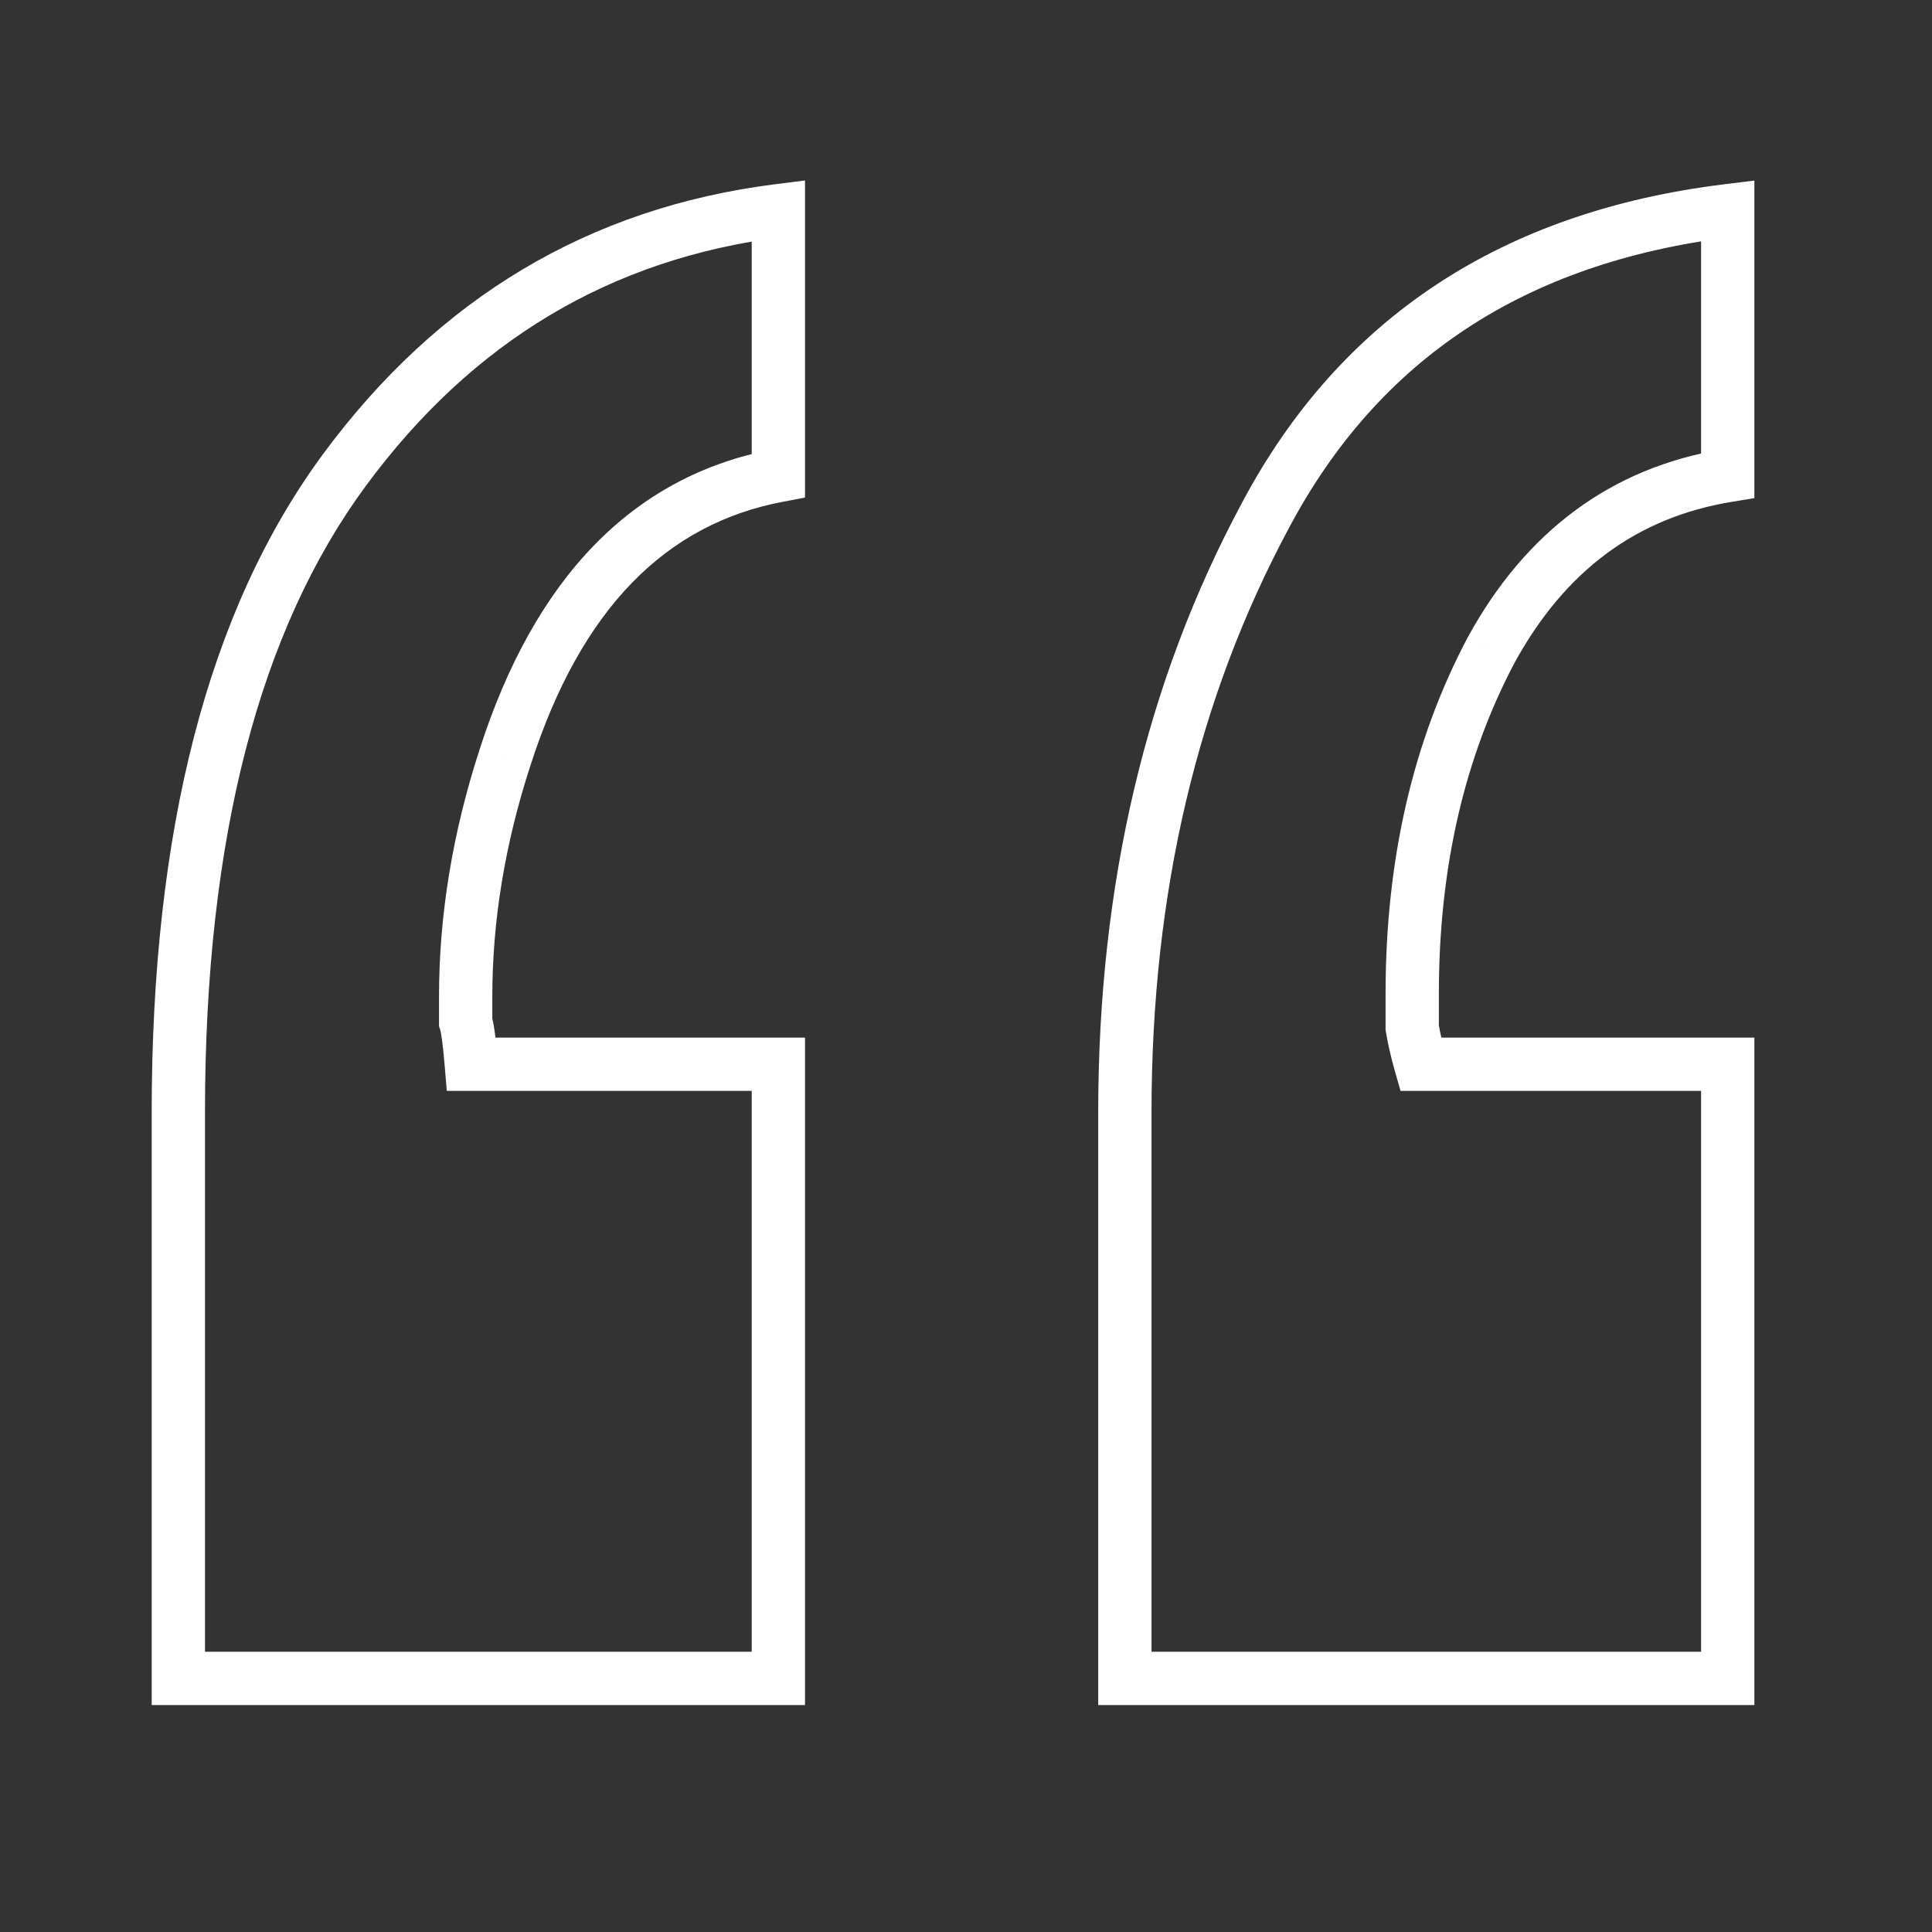 <svg width="140" height="140" viewBox="0 0 140 140" fill="none" xmlns="http://www.w3.org/2000/svg">
<rect x="0" y="0" width="140" height="140" fill="#333333" stroke="none"/>
<g clip-path="url(#clip0_740_25292)">
<path d="M56.403 34.456L56.761 36.354L58.334 36.057V34.456H56.403ZM36.602 54.87L38.438 55.468L38.44 55.461L36.602 54.87ZM33.744 74.058H31.813V74.372L31.912 74.669L33.744 74.058ZM34.153 77.12L32.228 77.281L32.376 79.051H34.153V77.12ZM56.403 77.12H58.334V75.189H56.403V77.12ZM56.403 121.622V123.553H58.334V121.622H56.403ZM12.922 121.622H10.992V123.553H12.922V121.622ZM24.966 34.048L23.412 32.902L24.966 34.048ZM56.403 15.267H58.334V13.077L56.161 13.352L56.403 15.267ZM125.197 34.456L125.509 36.362L127.128 36.097V34.456H125.197ZM108.05 47.112L106.356 46.186L106.349 46.198L106.342 46.211L108.05 47.112ZM102.334 74.467H100.403V74.626L100.429 74.784L102.334 74.467ZM102.946 77.12L101.089 77.651L101.49 79.051H102.946V77.12ZM125.197 77.12H127.128V75.189H125.197V77.12ZM125.197 121.622V123.553H127.128V121.622H125.197ZM81.512 121.622H79.581V123.553H81.512V121.622ZM91.719 37.314L93.42 38.228L93.424 38.221L91.719 37.314ZM125.197 15.267H127.128V13.085L124.962 13.351L125.197 15.267ZM56.046 32.559C45.746 34.499 38.715 42.001 34.764 54.278L38.44 55.461C42.11 44.059 48.28 37.952 56.761 36.354L56.046 32.559ZM34.766 54.272C32.803 60.302 31.813 66.287 31.813 72.221H35.675C35.675 66.723 36.591 61.141 38.438 55.468L34.766 54.272ZM31.813 72.221C31.813 72.222 31.813 72.224 31.813 72.225C31.813 72.227 31.813 72.228 31.813 72.229C31.813 72.231 31.813 72.232 31.813 72.233C31.813 72.234 31.813 72.236 31.813 72.237C31.813 72.238 31.813 72.24 31.813 72.241C31.813 72.242 31.813 72.244 31.813 72.245C31.813 72.246 31.813 72.248 31.813 72.249C31.813 72.25 31.813 72.252 31.813 72.253C31.813 72.254 31.813 72.256 31.813 72.257C31.813 72.258 31.813 72.26 31.813 72.261C31.813 72.262 31.813 72.264 31.813 72.265C31.813 72.266 31.813 72.268 31.813 72.269C31.813 72.27 31.813 72.272 31.813 72.273C31.813 72.274 31.813 72.275 31.813 72.277C31.813 72.278 31.813 72.279 31.813 72.281C31.813 72.282 31.813 72.283 31.813 72.285C31.813 72.286 31.813 72.287 31.813 72.289C31.813 72.29 31.813 72.291 31.813 72.293C31.813 72.294 31.813 72.295 31.813 72.297C31.813 72.298 31.813 72.299 31.813 72.301C31.813 72.302 31.813 72.303 31.813 72.305C31.813 72.306 31.813 72.307 31.813 72.308C31.813 72.31 31.813 72.311 31.813 72.312C31.813 72.314 31.813 72.315 31.813 72.316C31.813 72.318 31.813 72.319 31.813 72.32C31.813 72.322 31.813 72.323 31.813 72.324C31.813 72.326 31.813 72.327 31.813 72.328C31.813 72.33 31.813 72.331 31.813 72.332C31.813 72.334 31.813 72.335 31.813 72.336C31.813 72.337 31.813 72.339 31.813 72.34C31.813 72.341 31.813 72.343 31.813 72.344C31.813 72.345 31.813 72.347 31.813 72.348C31.813 72.349 31.813 72.351 31.813 72.352C31.813 72.353 31.813 72.355 31.813 72.356C31.813 72.357 31.813 72.358 31.813 72.36C31.813 72.361 31.813 72.362 31.813 72.364C31.813 72.365 31.813 72.366 31.813 72.368C31.813 72.369 31.813 72.37 31.813 72.371C31.813 72.373 31.813 72.374 31.813 72.376C31.813 72.377 31.813 72.378 31.813 72.379C31.813 72.381 31.813 72.382 31.813 72.383C31.813 72.385 31.813 72.386 31.813 72.387C31.813 72.388 31.813 72.39 31.813 72.391C31.813 72.392 31.813 72.394 31.813 72.395C31.813 72.396 31.813 72.398 31.813 72.399C31.813 72.4 31.813 72.402 31.813 72.403C31.813 72.404 31.813 72.406 31.813 72.407C31.813 72.408 31.813 72.409 31.813 72.411C31.813 72.412 31.813 72.413 31.813 72.415C31.813 72.416 31.813 72.417 31.813 72.419C31.813 72.42 31.813 72.421 31.813 72.422C31.813 72.424 31.813 72.425 31.813 72.426C31.813 72.428 31.813 72.429 31.813 72.43C31.813 72.432 31.813 72.433 31.813 72.434C31.813 72.436 31.813 72.437 31.813 72.438C31.813 72.439 31.813 72.441 31.813 72.442C31.813 72.443 31.813 72.445 31.813 72.446C31.813 72.447 31.813 72.448 31.813 72.45C31.813 72.451 31.813 72.452 31.813 72.454C31.813 72.455 31.813 72.456 31.813 72.458C31.813 72.459 31.813 72.46 31.813 72.462C31.813 72.463 31.813 72.464 31.813 72.465C31.813 72.467 31.813 72.468 31.813 72.469C31.813 72.471 31.813 72.472 31.813 72.473C31.813 72.474 31.813 72.476 31.813 72.477C31.813 72.478 31.813 72.48 31.813 72.481C31.813 72.482 31.813 72.484 31.813 72.485C31.813 72.486 31.813 72.487 31.813 72.489C31.813 72.49 31.813 72.491 31.813 72.493C31.813 72.494 31.813 72.495 31.813 72.496C31.813 72.498 31.813 72.499 31.813 72.5C31.813 72.502 31.813 72.503 31.813 72.504C31.813 72.505 31.813 72.507 31.813 72.508C31.813 72.509 31.813 72.511 31.813 72.512C31.813 72.513 31.813 72.514 31.813 72.516C31.813 72.517 31.813 72.518 31.813 72.52C31.813 72.521 31.813 72.522 31.813 72.523C31.813 72.525 31.813 72.526 31.813 72.527C31.813 72.529 31.813 72.53 31.813 72.531C31.813 72.533 31.813 72.534 31.813 72.535C31.813 72.536 31.813 72.538 31.813 72.539C31.813 72.54 31.813 72.542 31.813 72.543C31.813 72.544 31.813 72.545 31.813 72.547C31.813 72.548 31.813 72.549 31.813 72.551C31.813 72.552 31.813 72.553 31.813 72.554C31.813 72.556 31.813 72.557 31.813 72.558C31.813 72.56 31.813 72.561 31.813 72.562C31.813 72.563 31.813 72.565 31.813 72.566C31.813 72.567 31.813 72.569 31.813 72.57C31.813 72.571 31.813 72.572 31.813 72.574C31.813 72.575 31.813 72.576 31.813 72.578C31.813 72.579 31.813 72.58 31.813 72.581C31.813 72.583 31.813 72.584 31.813 72.585C31.813 72.587 31.813 72.588 31.813 72.589C31.813 72.59 31.813 72.592 31.813 72.593C31.813 72.594 31.813 72.596 31.813 72.597C31.813 72.598 31.813 72.599 31.813 72.601C31.813 72.602 31.813 72.603 31.813 72.604C31.813 72.606 31.813 72.607 31.813 72.608C31.813 72.609 31.813 72.611 31.813 72.612C31.813 72.613 31.813 72.615 31.813 72.616C31.813 72.617 31.813 72.618 31.813 72.62C31.813 72.621 31.813 72.622 31.813 72.624C31.813 72.625 31.813 72.626 31.813 72.627C31.813 72.629 31.813 72.63 31.813 72.631C31.813 72.632 31.813 72.634 31.813 72.635C31.813 72.636 31.813 72.638 31.813 72.639C31.813 72.64 31.813 72.641 31.813 72.643C31.813 72.644 31.813 72.645 31.813 72.647C31.813 72.648 31.813 72.649 31.813 72.65C31.813 72.652 31.813 72.653 31.813 72.654C31.813 72.655 31.813 72.657 31.813 72.658C31.813 72.659 31.813 72.66 31.813 72.662C31.813 72.663 31.813 72.664 31.813 72.666C31.813 72.667 31.813 72.668 31.813 72.669C31.813 72.671 31.813 72.672 31.813 72.673C31.813 72.674 31.813 72.676 31.813 72.677C31.813 72.678 31.813 72.68 31.813 72.681C31.813 72.682 31.813 72.683 31.813 72.685C31.813 72.686 31.813 72.687 31.813 72.688C31.813 72.69 31.813 72.691 31.813 72.692C31.813 72.693 31.813 72.695 31.813 72.696C31.813 72.697 31.813 72.698 31.813 72.7C31.813 72.701 31.813 72.702 31.813 72.704C31.813 72.705 31.813 72.706 31.813 72.707C31.813 72.709 31.813 72.71 31.813 72.711C31.813 72.712 31.813 72.714 31.813 72.715C31.813 72.716 31.813 72.718 31.813 72.719C31.813 72.72 31.813 72.721 31.813 72.722C31.813 72.724 31.813 72.725 31.813 72.726C31.813 72.728 31.813 72.729 31.813 72.73C31.813 72.731 31.813 72.733 31.813 72.734C31.813 72.735 31.813 72.736 31.813 72.738C31.813 72.739 31.813 72.74 31.813 72.741C31.813 72.743 31.813 72.744 31.813 72.745C31.813 72.746 31.813 72.748 31.813 72.749C31.813 72.75 31.813 72.751 31.813 72.753C31.813 72.754 31.813 72.755 31.813 72.757C31.813 72.758 31.813 72.759 31.813 72.76C31.813 72.762 31.813 72.763 31.813 72.764C31.813 72.765 31.813 72.767 31.813 72.768C31.813 72.769 31.813 72.77 31.813 72.772C31.813 72.773 31.813 72.774 31.813 72.775C31.813 72.777 31.813 72.778 31.813 72.779C31.813 72.78 31.813 72.782 31.813 72.783C31.813 72.784 31.813 72.785 31.813 72.787C31.813 72.788 31.813 72.789 31.813 72.79C31.813 72.792 31.813 72.793 31.813 72.794C31.813 72.795 31.813 72.797 31.813 72.798C31.813 72.799 31.813 72.8 31.813 72.802C31.813 72.803 31.813 72.804 31.813 72.805C31.813 72.807 31.813 72.808 31.813 72.809C31.813 72.81 31.813 72.812 31.813 72.813C31.813 72.814 31.813 72.815 31.813 72.817C31.813 72.818 31.813 72.819 31.813 72.82C31.813 72.822 31.813 72.823 31.813 72.824C31.813 72.825 31.813 72.827 31.813 72.828C31.813 72.829 31.813 72.83 31.813 72.832C31.813 72.833 31.813 72.834 31.813 72.835C31.813 72.837 31.813 72.838 31.813 72.839C31.813 72.84 31.813 72.842 31.813 72.843C31.813 72.844 31.813 72.845 31.813 72.847C31.813 72.848 31.813 72.849 31.813 72.85C31.813 72.852 31.813 72.853 31.813 72.854C31.813 72.855 31.813 72.857 31.813 72.858C31.813 72.859 31.813 72.86 31.813 72.862C31.813 72.863 31.813 72.864 31.813 72.865C31.813 72.867 31.813 72.868 31.813 72.869C31.813 72.87 31.813 72.871 31.813 72.873C31.813 72.874 31.813 72.875 31.813 72.876C31.813 72.878 31.813 72.879 31.813 72.88C31.813 72.881 31.813 72.883 31.813 72.884C31.813 72.885 31.813 72.886 31.813 72.888C31.813 72.889 31.813 72.89 31.813 72.891C31.813 72.893 31.813 72.894 31.813 72.895C31.813 72.896 31.813 72.897 31.813 72.899C31.813 72.9 31.813 72.901 31.813 72.903C31.813 72.904 31.813 72.905 31.813 72.906C31.813 72.907 31.813 72.909 31.813 72.91C31.813 72.911 31.813 72.912 31.813 72.914C31.813 72.915 31.813 72.916 31.813 72.917C31.813 72.918 31.813 72.92 31.813 72.921C31.813 72.922 31.813 72.924 31.813 72.925C31.813 72.926 31.813 72.927 31.813 72.928C31.813 72.93 31.813 72.931 31.813 72.932C31.813 72.933 31.813 72.935 31.813 72.936C31.813 72.937 31.813 72.938 31.813 72.939C31.813 72.941 31.813 72.942 31.813 72.943C31.813 72.944 31.813 72.946 31.813 72.947C31.813 72.948 31.813 72.949 31.813 72.951C31.813 72.952 31.813 72.953 31.813 72.954C31.813 72.956 31.813 72.957 31.813 72.958C31.813 72.959 31.813 72.96 31.813 72.962C31.813 72.963 31.813 72.964 31.813 72.965C31.813 72.967 31.813 72.968 31.813 72.969C31.813 72.97 31.813 72.972 31.813 72.973C31.813 72.974 31.813 72.975 31.813 72.976C31.813 72.978 31.813 72.979 31.813 72.98C31.813 72.981 31.813 72.983 31.813 72.984C31.813 72.985 31.813 72.986 31.813 72.987C31.813 72.989 31.813 72.99 31.813 72.991C31.813 72.992 31.813 72.993 31.813 72.995C31.813 72.996 31.813 72.997 31.813 72.998C31.813 73 31.813 73.001 31.813 73.002C31.813 73.003 31.813 73.004 31.813 73.006C31.813 73.007 31.813 73.008 31.813 73.009C31.813 73.011 31.813 73.012 31.813 73.013C31.813 73.014 31.813 73.016 31.813 73.017C31.813 73.018 31.813 73.019 31.813 73.02C31.813 73.022 31.813 73.023 31.813 73.024C31.813 73.025 31.813 73.026 31.813 73.028C31.813 73.029 31.813 73.03 31.813 73.031C31.813 73.033 31.813 73.034 31.813 73.035C31.813 73.036 31.813 73.037 31.813 73.039C31.813 73.04 31.813 73.041 31.813 73.042C31.813 73.044 31.813 73.045 31.813 73.046C31.813 73.047 31.813 73.049 31.813 73.05C31.813 73.051 31.813 73.052 31.813 73.053C31.813 73.055 31.813 73.056 31.813 73.057C31.813 73.058 31.813 73.059 31.813 73.061C31.813 73.062 31.813 73.063 31.813 73.064C31.813 73.066 31.813 73.067 31.813 73.068C31.813 73.069 31.813 73.07 31.813 73.072C31.813 73.073 31.813 73.074 31.813 73.075C31.813 73.076 31.813 73.078 31.813 73.079C31.813 73.08 31.813 73.081 31.813 73.082C31.813 73.084 31.813 73.085 31.813 73.086C31.813 73.087 31.813 73.088 31.813 73.09C31.813 73.091 31.813 73.092 31.813 73.093C31.813 73.095 31.813 73.096 31.813 73.097C31.813 73.098 31.813 73.099 31.813 73.101C31.813 73.102 31.813 73.103 31.813 73.104C31.813 73.105 31.813 73.107 31.813 73.108C31.813 73.109 31.813 73.11 31.813 73.112C31.813 73.113 31.813 73.114 31.813 73.115C31.813 73.116 31.813 73.118 31.813 73.119C31.813 73.12 31.813 73.121 31.813 73.122C31.813 73.124 31.813 73.125 31.813 73.126C31.813 73.127 31.813 73.128 31.813 73.13C31.813 73.131 31.813 73.132 31.813 73.133C31.813 73.134 31.813 73.136 31.813 73.137C31.813 73.138 31.813 73.139 31.813 73.14C31.813 73.142 31.813 73.143 31.813 73.144C31.813 73.145 31.813 73.146 31.813 73.148C31.813 73.149 31.813 73.15 31.813 73.151C31.813 73.152 31.813 73.154 31.813 73.155C31.813 73.156 31.813 73.157 31.813 73.158C31.813 73.16 31.813 73.161 31.813 73.162C31.813 73.163 31.813 73.164 31.813 73.166C31.813 73.167 31.813 73.168 31.813 73.169C31.813 73.17 31.813 73.172 31.813 73.173C31.813 73.174 31.813 73.175 31.813 73.176C31.813 73.178 31.813 73.179 31.813 73.18C31.813 73.181 31.813 73.182 31.813 73.184C31.813 73.185 31.813 73.186 31.813 73.187C31.813 73.188 31.813 73.19 31.813 73.191C31.813 73.192 31.813 73.193 31.813 73.194C31.813 73.196 31.813 73.197 31.813 73.198C31.813 73.199 31.813 73.2 31.813 73.202C31.813 73.203 31.813 73.204 31.813 73.205C31.813 73.206 31.813 73.207 31.813 73.209C31.813 73.21 31.813 73.211 31.813 73.212C31.813 73.213 31.813 73.215 31.813 73.216C31.813 73.217 31.813 73.218 31.813 73.219C31.813 73.221 31.813 73.222 31.813 73.223C31.813 73.224 31.813 73.225 31.813 73.227C31.813 73.228 31.813 73.229 31.813 73.23C31.813 73.231 31.813 73.233 31.813 73.234C31.813 73.235 31.813 73.236 31.813 73.237C31.813 73.239 31.813 73.24 31.813 73.241C31.813 73.242 31.813 73.243 31.813 73.244C31.813 73.246 31.813 73.247 31.813 73.248C31.813 73.249 31.813 73.25 31.813 73.252C31.813 73.253 31.813 73.254 31.813 73.255C31.813 73.256 31.813 73.257 31.813 73.259C31.813 73.26 31.813 73.261 31.813 73.262C31.813 73.263 31.813 73.265 31.813 73.266C31.813 73.267 31.813 73.268 31.813 73.269C31.813 73.27 31.813 73.272 31.813 73.273C31.813 73.274 31.813 73.275 31.813 73.276C31.813 73.278 31.813 73.279 31.813 73.28C31.813 73.281 31.813 73.282 31.813 73.284C31.813 73.285 31.813 73.286 31.813 73.287C31.813 73.288 31.813 73.29 31.813 73.291C31.813 73.292 31.813 73.293 31.813 73.294C31.813 73.295 31.813 73.297 31.813 73.298C31.813 73.299 31.813 73.3 31.813 73.301C31.813 73.302 31.813 73.304 31.813 73.305C31.813 73.306 31.813 73.307 31.813 73.308C31.813 73.309 31.813 73.311 31.813 73.312C31.813 73.313 31.813 73.314 31.813 73.315C31.813 73.317 31.813 73.318 31.813 73.319C31.813 73.32 31.813 73.321 31.813 73.323C31.813 73.324 31.813 73.325 31.813 73.326C31.813 73.327 31.813 73.328 31.813 73.33C31.813 73.331 31.813 73.332 31.813 73.333C31.813 73.334 31.813 73.335 31.813 73.337C31.813 73.338 31.813 73.339 31.813 73.34C31.813 73.341 31.813 73.343 31.813 73.344C31.813 73.345 31.813 73.346 31.813 73.347C31.813 73.348 31.813 73.35 31.813 73.351C31.813 73.352 31.813 73.353 31.813 73.354C31.813 73.355 31.813 73.357 31.813 73.358C31.813 73.359 31.813 73.36 31.813 73.361C31.813 73.362 31.813 73.364 31.813 73.365C31.813 73.366 31.813 73.367 31.813 73.368C31.813 73.369 31.813 73.371 31.813 73.372C31.813 73.373 31.813 73.374 31.813 73.375C31.813 73.376 31.813 73.378 31.813 73.379C31.813 73.38 31.813 73.381 31.813 73.382C31.813 73.383 31.813 73.385 31.813 73.386C31.813 73.387 31.813 73.388 31.813 73.389C31.813 73.391 31.813 73.392 31.813 73.393C31.813 73.394 31.813 73.395 31.813 73.396C31.813 73.397 31.813 73.399 31.813 73.4C31.813 73.401 31.813 73.402 31.813 73.403C31.813 73.404 31.813 73.406 31.813 73.407C31.813 73.408 31.813 73.409 31.813 73.41C31.813 73.411 31.813 73.413 31.813 73.414C31.813 73.415 31.813 73.416 31.813 73.417C31.813 73.418 31.813 73.42 31.813 73.421C31.813 73.422 31.813 73.423 31.813 73.424C31.813 73.425 31.813 73.427 31.813 73.428C31.813 73.429 31.813 73.43 31.813 73.431C31.813 73.432 31.813 73.433 31.813 73.435C31.813 73.436 31.813 73.437 31.813 73.438C31.813 73.439 31.813 73.441 31.813 73.442C31.813 73.443 31.813 73.444 31.813 73.445C31.813 73.446 31.813 73.447 31.813 73.449C31.813 73.45 31.813 73.451 31.813 73.452C31.813 73.453 31.813 73.454 31.813 73.456C31.813 73.457 31.813 73.458 31.813 73.459C31.813 73.46 31.813 73.461 31.813 73.463C31.813 73.464 31.813 73.465 31.813 73.466C31.813 73.467 31.813 73.468 31.813 73.469C31.813 73.471 31.813 73.472 31.813 73.473C31.813 73.474 31.813 73.475 31.813 73.476C31.813 73.478 31.813 73.479 31.813 73.48C31.813 73.481 31.813 73.482 31.813 73.483C31.813 73.484 31.813 73.486 31.813 73.487C31.813 73.488 31.813 73.489 31.813 73.49C31.813 73.491 31.813 73.493 31.813 73.494C31.813 73.495 31.813 73.496 31.813 73.497C31.813 73.498 31.813 73.499 31.813 73.501C31.813 73.502 31.813 73.503 31.813 73.504C31.813 73.505 31.813 73.506 31.813 73.507C31.813 73.509 31.813 73.51 31.813 73.511C31.813 73.512 31.813 73.513 31.813 73.514C31.813 73.516 31.813 73.517 31.813 73.518C31.813 73.519 31.813 73.52 31.813 73.521C31.813 73.522 31.813 73.523 31.813 73.525C31.813 73.526 31.813 73.527 31.813 73.528C31.813 73.529 31.813 73.53 31.813 73.531C31.813 73.533 31.813 73.534 31.813 73.535C31.813 73.536 31.813 73.537 31.813 73.538C31.813 73.54 31.813 73.541 31.813 73.542C31.813 73.543 31.813 73.544 31.813 73.545C31.813 73.546 31.813 73.548 31.813 73.549C31.813 73.55 31.813 73.551 31.813 73.552C31.813 73.553 31.813 73.554 31.813 73.556C31.813 73.557 31.813 73.558 31.813 73.559C31.813 73.56 31.813 73.561 31.813 73.562C31.813 73.564 31.813 73.565 31.813 73.566C31.813 73.567 31.813 73.568 31.813 73.569C31.813 73.57 31.813 73.572 31.813 73.573C31.813 73.574 31.813 73.575 31.813 73.576C31.813 73.577 31.813 73.578 31.813 73.579C31.813 73.581 31.813 73.582 31.813 73.583C31.813 73.584 31.813 73.585 31.813 73.586C31.813 73.588 31.813 73.589 31.813 73.59C31.813 73.591 31.813 73.592 31.813 73.593C31.813 73.594 31.813 73.595 31.813 73.597C31.813 73.598 31.813 73.599 31.813 73.6C31.813 73.601 31.813 73.602 31.813 73.603C31.813 73.605 31.813 73.606 31.813 73.607C31.813 73.608 31.813 73.609 31.813 73.61C31.813 73.611 31.813 73.612 31.813 73.614C31.813 73.615 31.813 73.616 31.813 73.617C31.813 73.618 31.813 73.619 31.813 73.62C31.813 73.621 31.813 73.623 31.813 73.624C31.813 73.625 31.813 73.626 31.813 73.627C31.813 73.628 31.813 73.629 31.813 73.631C31.813 73.632 31.813 73.633 31.813 73.634C31.813 73.635 31.813 73.636 31.813 73.637C31.813 73.638 31.813 73.64 31.813 73.641C31.813 73.642 31.813 73.643 31.813 73.644C31.813 73.645 31.813 73.646 31.813 73.647C31.813 73.649 31.813 73.65 31.813 73.651C31.813 73.652 31.813 73.653 31.813 73.654C31.813 73.655 31.813 73.656 31.813 73.658C31.813 73.659 31.813 73.66 31.813 73.661C31.813 73.662 31.813 73.663 31.813 73.664C31.813 73.665 31.813 73.667 31.813 73.668C31.813 73.669 31.813 73.67 31.813 73.671C31.813 73.672 31.813 73.673 31.813 73.674C31.813 73.676 31.813 73.677 31.813 73.678C31.813 73.679 31.813 73.68 31.813 73.681C31.813 73.682 31.813 73.683 31.813 73.685C31.813 73.686 31.813 73.687 31.813 73.688C31.813 73.689 31.813 73.69 31.813 73.691C31.813 73.692 31.813 73.694 31.813 73.695C31.813 73.696 31.813 73.697 31.813 73.698C31.813 73.699 31.813 73.7 31.813 73.701C31.813 73.703 31.813 73.704 31.813 73.705C31.813 73.706 31.813 73.707 31.813 73.708C31.813 73.709 31.813 73.71 31.813 73.712C31.813 73.713 31.813 73.714 31.813 73.715C31.813 73.716 31.813 73.717 31.813 73.718C31.813 73.719 31.813 73.721 31.813 73.722C31.813 73.723 31.813 73.724 31.813 73.725C31.813 73.726 31.813 73.727 31.813 73.728C31.813 73.729 31.813 73.731 31.813 73.732C31.813 73.733 31.813 73.734 31.813 73.735C31.813 73.736 31.813 73.737 31.813 73.738C31.813 73.739 31.813 73.74 31.813 73.742C31.813 73.743 31.813 73.744 31.813 73.745C31.813 73.746 31.813 73.747 31.813 73.748C31.813 73.749 31.813 73.751 31.813 73.752C31.813 73.753 31.813 73.754 31.813 73.755C31.813 73.756 31.813 73.757 31.813 73.758C31.813 73.759 31.813 73.761 31.813 73.762C31.813 73.763 31.813 73.764 31.813 73.765C31.813 73.766 31.813 73.767 31.813 73.768C31.813 73.769 31.813 73.77 31.813 73.772C31.813 73.773 31.813 73.774 31.813 73.775C31.813 73.776 31.813 73.777 31.813 73.778C31.813 73.779 31.813 73.781 31.813 73.782C31.813 73.783 31.813 73.784 31.813 73.785C31.813 73.786 31.813 73.787 31.813 73.788C31.813 73.789 31.813 73.79 31.813 73.792C31.813 73.793 31.813 73.794 31.813 73.795C31.813 73.796 31.813 73.797 31.813 73.798C31.813 73.799 31.813 73.8 31.813 73.802C31.813 73.803 31.813 73.804 31.813 73.805C31.813 73.806 31.813 73.807 31.813 73.808C31.813 73.809 31.813 73.81 31.813 73.811C31.813 73.813 31.813 73.814 31.813 73.815C31.813 73.816 31.813 73.817 31.813 73.818C31.813 73.819 31.813 73.82 31.813 73.821C31.813 73.823 31.813 73.824 31.813 73.825C31.813 73.826 31.813 73.827 31.813 73.828C31.813 73.829 31.813 73.83 31.813 73.831C31.813 73.832 31.813 73.834 31.813 73.835C31.813 73.836 31.813 73.837 31.813 73.838C31.813 73.839 31.813 73.84 31.813 73.841C31.813 73.842 31.813 73.843 31.813 73.844C31.813 73.846 31.813 73.847 31.813 73.848C31.813 73.849 31.813 73.85 31.813 73.851C31.813 73.852 31.813 73.853 31.813 73.854C31.813 73.855 31.813 73.856 31.813 73.858C31.813 73.859 31.813 73.86 31.813 73.861C31.813 73.862 31.813 73.863 31.813 73.864C31.813 73.865 31.813 73.866 31.813 73.868C31.813 73.869 31.813 73.87 31.813 73.871C31.813 73.872 31.813 73.873 31.813 73.874C31.813 73.875 31.813 73.876 31.813 73.877C31.813 73.878 31.813 73.879 31.813 73.881C31.813 73.882 31.813 73.883 31.813 73.884C31.813 73.885 31.813 73.886 31.813 73.887C31.813 73.888 31.813 73.889 31.813 73.89C31.813 73.891 31.813 73.893 31.813 73.894C31.813 73.895 31.813 73.896 31.813 73.897C31.813 73.898 31.813 73.899 31.813 73.9C31.813 73.901 31.813 73.902 31.813 73.903C31.813 73.905 31.813 73.906 31.813 73.907C31.813 73.908 31.813 73.909 31.813 73.91C31.813 73.911 31.813 73.912 31.813 73.913C31.813 73.914 31.813 73.915 31.813 73.916C31.813 73.918 31.813 73.919 31.813 73.92C31.813 73.921 31.813 73.922 31.813 73.923C31.813 73.924 31.813 73.925 31.813 73.926C31.813 73.927 31.813 73.928 31.813 73.93C31.813 73.931 31.813 73.932 31.813 73.933C31.813 73.934 31.813 73.935 31.813 73.936C31.813 73.937 31.813 73.938 31.813 73.939C31.813 73.94 31.813 73.942 31.813 73.942C31.813 73.944 31.813 73.945 31.813 73.946C31.813 73.947 31.813 73.948 31.813 73.949C31.813 73.95 31.813 73.951 31.813 73.952C31.813 73.953 31.813 73.954 31.813 73.956C31.813 73.957 31.813 73.958 31.813 73.959C31.813 73.96 31.813 73.961 31.813 73.962C31.813 73.963 31.813 73.964 31.813 73.965C31.813 73.966 31.813 73.967 31.813 73.969C31.813 73.969 31.813 73.971 31.813 73.972C31.813 73.973 31.813 73.974 31.813 73.975C31.813 73.976 31.813 73.977 31.813 73.978C31.813 73.979 31.813 73.98 31.813 73.981C31.813 73.982 31.813 73.984 31.813 73.985C31.813 73.986 31.813 73.987 31.813 73.988C31.813 73.989 31.813 73.99 31.813 73.991C31.813 73.992 31.813 73.993 31.813 73.994C31.813 73.995 31.813 73.996 31.813 73.998C31.813 73.999 31.813 74 31.813 74.001C31.813 74.002 31.813 74.003 31.813 74.004C31.813 74.005 31.813 74.006 31.813 74.007C31.813 74.008 31.813 74.009 31.813 74.01C31.813 74.011 31.813 74.013 31.813 74.014C31.813 74.015 31.813 74.016 31.813 74.017C31.813 74.018 31.813 74.019 31.813 74.02C31.813 74.021 31.813 74.022 31.813 74.023C31.813 74.024 31.813 74.025 31.813 74.026C31.813 74.028 31.813 74.028 31.813 74.03C31.813 74.031 31.813 74.032 31.813 74.033C31.813 74.034 31.813 74.035 31.813 74.036C31.813 74.037 31.813 74.038 31.813 74.039C31.813 74.04 31.813 74.041 31.813 74.042C31.813 74.043 31.813 74.044 31.813 74.046C31.813 74.047 31.813 74.048 31.813 74.049C31.813 74.05 31.813 74.051 31.813 74.052C31.813 74.053 31.813 74.054 31.813 74.055C31.813 74.056 31.813 74.057 31.813 74.058H35.675C35.675 74.057 35.675 74.056 35.675 74.055C35.675 74.054 35.675 74.053 35.675 74.052C35.675 74.051 35.675 74.05 35.675 74.049C35.675 74.048 35.675 74.047 35.675 74.046C35.675 74.044 35.675 74.043 35.675 74.042C35.675 74.041 35.675 74.04 35.675 74.039C35.675 74.038 35.675 74.037 35.675 74.036C35.675 74.035 35.675 74.034 35.675 74.033C35.675 74.032 35.675 74.031 35.675 74.03C35.675 74.028 35.675 74.028 35.675 74.026C35.675 74.025 35.675 74.024 35.675 74.023C35.675 74.022 35.675 74.021 35.675 74.02C35.675 74.019 35.675 74.018 35.675 74.017C35.675 74.016 35.675 74.015 35.675 74.014C35.675 74.013 35.675 74.011 35.675 74.01C35.675 74.009 35.675 74.008 35.675 74.007C35.675 74.006 35.675 74.005 35.675 74.004C35.675 74.003 35.675 74.002 35.675 74.001C35.675 74 35.675 73.999 35.675 73.998C35.675 73.996 35.675 73.995 35.675 73.994C35.675 73.993 35.675 73.992 35.675 73.991C35.675 73.99 35.675 73.989 35.675 73.988C35.675 73.987 35.675 73.986 35.675 73.985C35.675 73.984 35.675 73.982 35.675 73.981C35.675 73.98 35.675 73.979 35.675 73.978C35.675 73.977 35.675 73.976 35.675 73.975C35.675 73.974 35.675 73.973 35.675 73.972C35.675 73.971 35.675 73.969 35.675 73.969C35.675 73.967 35.675 73.966 35.675 73.965C35.675 73.964 35.675 73.963 35.675 73.962C35.675 73.961 35.675 73.96 35.675 73.959C35.675 73.958 35.675 73.957 35.675 73.956C35.675 73.954 35.675 73.953 35.675 73.952C35.675 73.951 35.675 73.95 35.675 73.949C35.675 73.948 35.675 73.947 35.675 73.946C35.675 73.945 35.675 73.944 35.675 73.942C35.675 73.942 35.675 73.94 35.675 73.939C35.675 73.938 35.675 73.937 35.675 73.936C35.675 73.935 35.675 73.934 35.675 73.933C35.675 73.932 35.675 73.931 35.675 73.93C35.675 73.928 35.675 73.927 35.675 73.926C35.675 73.925 35.675 73.924 35.675 73.923C35.675 73.922 35.675 73.921 35.675 73.92C35.675 73.919 35.675 73.918 35.675 73.916C35.675 73.915 35.675 73.914 35.675 73.913C35.675 73.912 35.675 73.911 35.675 73.91C35.675 73.909 35.675 73.908 35.675 73.907C35.675 73.906 35.675 73.905 35.675 73.903C35.675 73.902 35.675 73.901 35.675 73.9C35.675 73.899 35.675 73.898 35.675 73.897C35.675 73.896 35.675 73.895 35.675 73.894C35.675 73.893 35.675 73.891 35.675 73.89C35.675 73.889 35.675 73.888 35.675 73.887C35.675 73.886 35.675 73.885 35.675 73.884C35.675 73.883 35.675 73.882 35.675 73.881C35.675 73.879 35.675 73.878 35.675 73.877C35.675 73.876 35.675 73.875 35.675 73.874C35.675 73.873 35.675 73.872 35.675 73.871C35.675 73.87 35.675 73.869 35.675 73.868C35.675 73.866 35.675 73.865 35.675 73.864C35.675 73.863 35.675 73.862 35.675 73.861C35.675 73.86 35.675 73.859 35.675 73.858C35.675 73.856 35.675 73.855 35.675 73.854C35.675 73.853 35.675 73.852 35.675 73.851C35.675 73.85 35.675 73.849 35.675 73.848C35.675 73.847 35.675 73.846 35.675 73.844C35.675 73.843 35.675 73.842 35.675 73.841C35.675 73.84 35.675 73.839 35.675 73.838C35.675 73.837 35.675 73.836 35.675 73.835C35.675 73.834 35.675 73.832 35.675 73.831C35.675 73.83 35.675 73.829 35.675 73.828C35.675 73.827 35.675 73.826 35.675 73.825C35.675 73.824 35.675 73.823 35.675 73.821C35.675 73.82 35.675 73.819 35.675 73.818C35.675 73.817 35.675 73.816 35.675 73.815C35.675 73.814 35.675 73.813 35.675 73.811C35.675 73.81 35.675 73.809 35.675 73.808C35.675 73.807 35.675 73.806 35.675 73.805C35.675 73.804 35.675 73.803 35.675 73.802C35.675 73.8 35.675 73.799 35.675 73.798C35.675 73.797 35.675 73.796 35.675 73.795C35.675 73.794 35.675 73.793 35.675 73.792C35.675 73.79 35.675 73.789 35.675 73.788C35.675 73.787 35.675 73.786 35.675 73.785C35.675 73.784 35.675 73.783 35.675 73.782C35.675 73.781 35.675 73.779 35.675 73.778C35.675 73.777 35.675 73.776 35.675 73.775C35.675 73.774 35.675 73.773 35.675 73.772C35.675 73.77 35.675 73.769 35.675 73.768C35.675 73.767 35.675 73.766 35.675 73.765C35.675 73.764 35.675 73.763 35.675 73.762C35.675 73.761 35.675 73.759 35.675 73.758C35.675 73.757 35.675 73.756 35.675 73.755C35.675 73.754 35.675 73.753 35.675 73.752C35.675 73.751 35.675 73.749 35.675 73.748C35.675 73.747 35.675 73.746 35.675 73.745C35.675 73.744 35.675 73.743 35.675 73.742C35.675 73.74 35.675 73.739 35.675 73.738C35.675 73.737 35.675 73.736 35.675 73.735C35.675 73.734 35.675 73.733 35.675 73.732C35.675 73.731 35.675 73.729 35.675 73.728C35.675 73.727 35.675 73.726 35.675 73.725C35.675 73.724 35.675 73.723 35.675 73.722C35.675 73.721 35.675 73.719 35.675 73.718C35.675 73.717 35.675 73.716 35.675 73.715C35.675 73.714 35.675 73.713 35.675 73.712C35.675 73.71 35.675 73.709 35.675 73.708C35.675 73.707 35.675 73.706 35.675 73.705C35.675 73.704 35.675 73.703 35.675 73.701C35.675 73.7 35.675 73.699 35.675 73.698C35.675 73.697 35.675 73.696 35.675 73.695C35.675 73.694 35.675 73.692 35.675 73.691C35.675 73.69 35.675 73.689 35.675 73.688C35.675 73.687 35.675 73.686 35.675 73.685C35.675 73.683 35.675 73.682 35.675 73.681C35.675 73.68 35.675 73.679 35.675 73.678C35.675 73.677 35.675 73.676 35.675 73.674C35.675 73.673 35.675 73.672 35.675 73.671C35.675 73.67 35.675 73.669 35.675 73.668C35.675 73.667 35.675 73.665 35.675 73.664C35.675 73.663 35.675 73.662 35.675 73.661C35.675 73.66 35.675 73.659 35.675 73.658C35.675 73.656 35.675 73.655 35.675 73.654C35.675 73.653 35.675 73.652 35.675 73.651C35.675 73.65 35.675 73.649 35.675 73.647C35.675 73.646 35.675 73.645 35.675 73.644C35.675 73.643 35.675 73.642 35.675 73.641C35.675 73.64 35.675 73.638 35.675 73.637C35.675 73.636 35.675 73.635 35.675 73.634C35.675 73.633 35.675 73.632 35.675 73.631C35.675 73.629 35.675 73.628 35.675 73.627C35.675 73.626 35.675 73.625 35.675 73.624C35.675 73.623 35.675 73.621 35.675 73.62C35.675 73.619 35.675 73.618 35.675 73.617C35.675 73.616 35.675 73.615 35.675 73.614C35.675 73.612 35.675 73.611 35.675 73.61C35.675 73.609 35.675 73.608 35.675 73.607C35.675 73.606 35.675 73.605 35.675 73.603C35.675 73.602 35.675 73.601 35.675 73.6C35.675 73.599 35.675 73.598 35.675 73.597C35.675 73.595 35.675 73.594 35.675 73.593C35.675 73.592 35.675 73.591 35.675 73.59C35.675 73.589 35.675 73.588 35.675 73.586C35.675 73.585 35.675 73.584 35.675 73.583C35.675 73.582 35.675 73.581 35.675 73.579C35.675 73.578 35.675 73.577 35.675 73.576C35.675 73.575 35.675 73.574 35.675 73.573C35.675 73.572 35.675 73.57 35.675 73.569C35.675 73.568 35.675 73.567 35.675 73.566C35.675 73.565 35.675 73.564 35.675 73.562C35.675 73.561 35.675 73.56 35.675 73.559C35.675 73.558 35.675 73.557 35.675 73.556C35.675 73.554 35.675 73.553 35.675 73.552C35.675 73.551 35.675 73.55 35.675 73.549C35.675 73.548 35.675 73.546 35.675 73.545C35.675 73.544 35.675 73.543 35.675 73.542C35.675 73.541 35.675 73.54 35.675 73.538C35.675 73.537 35.675 73.536 35.675 73.535C35.675 73.534 35.675 73.533 35.675 73.531C35.675 73.53 35.675 73.529 35.675 73.528C35.675 73.527 35.675 73.526 35.675 73.525C35.675 73.523 35.675 73.522 35.675 73.521C35.675 73.52 35.675 73.519 35.675 73.518C35.675 73.517 35.675 73.516 35.675 73.514C35.675 73.513 35.675 73.512 35.675 73.511C35.675 73.51 35.675 73.509 35.675 73.507C35.675 73.506 35.675 73.505 35.675 73.504C35.675 73.503 35.675 73.502 35.675 73.501C35.675 73.499 35.675 73.498 35.675 73.497C35.675 73.496 35.675 73.495 35.675 73.494C35.675 73.493 35.675 73.491 35.675 73.49C35.675 73.489 35.675 73.488 35.675 73.487C35.675 73.486 35.675 73.484 35.675 73.483C35.675 73.482 35.675 73.481 35.675 73.48C35.675 73.479 35.675 73.478 35.675 73.476C35.675 73.475 35.675 73.474 35.675 73.473C35.675 73.472 35.675 73.471 35.675 73.469C35.675 73.468 35.675 73.467 35.675 73.466C35.675 73.465 35.675 73.464 35.675 73.463C35.675 73.461 35.675 73.46 35.675 73.459C35.675 73.458 35.675 73.457 35.675 73.456C35.675 73.454 35.675 73.453 35.675 73.452C35.675 73.451 35.675 73.45 35.675 73.449C35.675 73.447 35.675 73.446 35.675 73.445C35.675 73.444 35.675 73.443 35.675 73.442C35.675 73.441 35.675 73.439 35.675 73.438C35.675 73.437 35.675 73.436 35.675 73.435C35.675 73.433 35.675 73.432 35.675 73.431C35.675 73.43 35.675 73.429 35.675 73.428C35.675 73.427 35.675 73.425 35.675 73.424C35.675 73.423 35.675 73.422 35.675 73.421C35.675 73.42 35.675 73.418 35.675 73.417C35.675 73.416 35.675 73.415 35.675 73.414C35.675 73.413 35.675 73.411 35.675 73.41C35.675 73.409 35.675 73.408 35.675 73.407C35.675 73.406 35.675 73.404 35.675 73.403C35.675 73.402 35.675 73.401 35.675 73.4C35.675 73.399 35.675 73.397 35.675 73.396C35.675 73.395 35.675 73.394 35.675 73.393C35.675 73.392 35.675 73.391 35.675 73.389C35.675 73.388 35.675 73.387 35.675 73.386C35.675 73.385 35.675 73.383 35.675 73.382C35.675 73.381 35.675 73.38 35.675 73.379C35.675 73.378 35.675 73.376 35.675 73.375C35.675 73.374 35.675 73.373 35.675 73.372C35.675 73.371 35.675 73.369 35.675 73.368C35.675 73.367 35.675 73.366 35.675 73.365C35.675 73.364 35.675 73.362 35.675 73.361C35.675 73.36 35.675 73.359 35.675 73.358C35.675 73.357 35.675 73.355 35.675 73.354C35.675 73.353 35.675 73.352 35.675 73.351C35.675 73.35 35.675 73.348 35.675 73.347C35.675 73.346 35.675 73.345 35.675 73.344C35.675 73.343 35.675 73.341 35.675 73.34C35.675 73.339 35.675 73.338 35.675 73.337C35.675 73.335 35.675 73.334 35.675 73.333C35.675 73.332 35.675 73.331 35.675 73.33C35.675 73.328 35.675 73.327 35.675 73.326C35.675 73.325 35.675 73.324 35.675 73.323C35.675 73.321 35.675 73.32 35.675 73.319C35.675 73.318 35.675 73.317 35.675 73.315C35.675 73.314 35.675 73.313 35.675 73.312C35.675 73.311 35.675 73.309 35.675 73.308C35.675 73.307 35.675 73.306 35.675 73.305C35.675 73.304 35.675 73.302 35.675 73.301C35.675 73.3 35.675 73.299 35.675 73.298C35.675 73.297 35.675 73.295 35.675 73.294C35.675 73.293 35.675 73.292 35.675 73.291C35.675 73.29 35.675 73.288 35.675 73.287C35.675 73.286 35.675 73.285 35.675 73.284C35.675 73.282 35.675 73.281 35.675 73.28C35.675 73.279 35.675 73.278 35.675 73.276C35.675 73.275 35.675 73.274 35.675 73.273C35.675 73.272 35.675 73.27 35.675 73.269C35.675 73.268 35.675 73.267 35.675 73.266C35.675 73.265 35.675 73.263 35.675 73.262C35.675 73.261 35.675 73.26 35.675 73.259C35.675 73.257 35.675 73.256 35.675 73.255C35.675 73.254 35.675 73.253 35.675 73.252C35.675 73.25 35.675 73.249 35.675 73.248C35.675 73.247 35.675 73.246 35.675 73.244C35.675 73.243 35.675 73.242 35.675 73.241C35.675 73.24 35.675 73.239 35.675 73.237C35.675 73.236 35.675 73.235 35.675 73.234C35.675 73.233 35.675 73.231 35.675 73.23C35.675 73.229 35.675 73.228 35.675 73.227C35.675 73.225 35.675 73.224 35.675 73.223C35.675 73.222 35.675 73.221 35.675 73.219C35.675 73.218 35.675 73.217 35.675 73.216C35.675 73.215 35.675 73.213 35.675 73.212C35.675 73.211 35.675 73.21 35.675 73.209C35.675 73.207 35.675 73.206 35.675 73.205C35.675 73.204 35.675 73.203 35.675 73.202C35.675 73.2 35.675 73.199 35.675 73.198C35.675 73.197 35.675 73.196 35.675 73.194C35.675 73.193 35.675 73.192 35.675 73.191C35.675 73.19 35.675 73.188 35.675 73.187C35.675 73.186 35.675 73.185 35.675 73.184C35.675 73.182 35.675 73.181 35.675 73.18C35.675 73.179 35.675 73.178 35.675 73.176C35.675 73.175 35.675 73.174 35.675 73.173C35.675 73.172 35.675 73.17 35.675 73.169C35.675 73.168 35.675 73.167 35.675 73.166C35.675 73.164 35.675 73.163 35.675 73.162C35.675 73.161 35.675 73.16 35.675 73.158C35.675 73.157 35.675 73.156 35.675 73.155C35.675 73.154 35.675 73.152 35.675 73.151C35.675 73.15 35.675 73.149 35.675 73.148C35.675 73.146 35.675 73.145 35.675 73.144C35.675 73.143 35.675 73.142 35.675 73.14C35.675 73.139 35.675 73.138 35.675 73.137C35.675 73.136 35.675 73.134 35.675 73.133C35.675 73.132 35.675 73.131 35.675 73.13C35.675 73.128 35.675 73.127 35.675 73.126C35.675 73.125 35.675 73.124 35.675 73.122C35.675 73.121 35.675 73.12 35.675 73.119C35.675 73.118 35.675 73.116 35.675 73.115C35.675 73.114 35.675 73.113 35.675 73.112C35.675 73.11 35.675 73.109 35.675 73.108C35.675 73.107 35.675 73.105 35.675 73.104C35.675 73.103 35.675 73.102 35.675 73.101C35.675 73.099 35.675 73.098 35.675 73.097C35.675 73.096 35.675 73.095 35.675 73.093C35.675 73.092 35.675 73.091 35.675 73.09C35.675 73.088 35.675 73.087 35.675 73.086C35.675 73.085 35.675 73.084 35.675 73.082C35.675 73.081 35.675 73.08 35.675 73.079C35.675 73.078 35.675 73.076 35.675 73.075C35.675 73.074 35.675 73.073 35.675 73.072C35.675 73.07 35.675 73.069 35.675 73.068C35.675 73.067 35.675 73.066 35.675 73.064C35.675 73.063 35.675 73.062 35.675 73.061C35.675 73.059 35.675 73.058 35.675 73.057C35.675 73.056 35.675 73.055 35.675 73.053C35.675 73.052 35.675 73.051 35.675 73.05C35.675 73.049 35.675 73.047 35.675 73.046C35.675 73.045 35.675 73.044 35.675 73.042C35.675 73.041 35.675 73.04 35.675 73.039C35.675 73.037 35.675 73.036 35.675 73.035C35.675 73.034 35.675 73.033 35.675 73.031C35.675 73.03 35.675 73.029 35.675 73.028C35.675 73.026 35.675 73.025 35.675 73.024C35.675 73.023 35.675 73.022 35.675 73.02C35.675 73.019 35.675 73.018 35.675 73.017C35.675 73.016 35.675 73.014 35.675 73.013C35.675 73.012 35.675 73.011 35.675 73.009C35.675 73.008 35.675 73.007 35.675 73.006C35.675 73.004 35.675 73.003 35.675 73.002C35.675 73.001 35.675 73 35.675 72.998C35.675 72.997 35.675 72.996 35.675 72.995C35.675 72.993 35.675 72.992 35.675 72.991C35.675 72.99 35.675 72.989 35.675 72.987C35.675 72.986 35.675 72.985 35.675 72.984C35.675 72.983 35.675 72.981 35.675 72.98C35.675 72.979 35.675 72.978 35.675 72.976C35.675 72.975 35.675 72.974 35.675 72.973C35.675 72.972 35.675 72.97 35.675 72.969C35.675 72.968 35.675 72.967 35.675 72.965C35.675 72.964 35.675 72.963 35.675 72.962C35.675 72.96 35.675 72.959 35.675 72.958C35.675 72.957 35.675 72.956 35.675 72.954C35.675 72.953 35.675 72.952 35.675 72.951C35.675 72.949 35.675 72.948 35.675 72.947C35.675 72.946 35.675 72.944 35.675 72.943C35.675 72.942 35.675 72.941 35.675 72.939C35.675 72.938 35.675 72.937 35.675 72.936C35.675 72.935 35.675 72.933 35.675 72.932C35.675 72.931 35.675 72.93 35.675 72.928C35.675 72.927 35.675 72.926 35.675 72.925C35.675 72.924 35.675 72.922 35.675 72.921C35.675 72.92 35.675 72.918 35.675 72.917C35.675 72.916 35.675 72.915 35.675 72.914C35.675 72.912 35.675 72.911 35.675 72.91C35.675 72.909 35.675 72.907 35.675 72.906C35.675 72.905 35.675 72.904 35.675 72.903C35.675 72.901 35.675 72.9 35.675 72.899C35.675 72.897 35.675 72.896 35.675 72.895C35.675 72.894 35.675 72.893 35.675 72.891C35.675 72.89 35.675 72.889 35.675 72.888C35.675 72.886 35.675 72.885 35.675 72.884C35.675 72.883 35.675 72.881 35.675 72.88C35.675 72.879 35.675 72.878 35.675 72.876C35.675 72.875 35.675 72.874 35.675 72.873C35.675 72.871 35.675 72.87 35.675 72.869C35.675 72.868 35.675 72.867 35.675 72.865C35.675 72.864 35.675 72.863 35.675 72.862C35.675 72.86 35.675 72.859 35.675 72.858C35.675 72.857 35.675 72.855 35.675 72.854C35.675 72.853 35.675 72.852 35.675 72.85C35.675 72.849 35.675 72.848 35.675 72.847C35.675 72.845 35.675 72.844 35.675 72.843C35.675 72.842 35.675 72.84 35.675 72.839C35.675 72.838 35.675 72.837 35.675 72.835C35.675 72.834 35.675 72.833 35.675 72.832C35.675 72.83 35.675 72.829 35.675 72.828C35.675 72.827 35.675 72.825 35.675 72.824C35.675 72.823 35.675 72.822 35.675 72.82C35.675 72.819 35.675 72.818 35.675 72.817C35.675 72.815 35.675 72.814 35.675 72.813C35.675 72.812 35.675 72.81 35.675 72.809C35.675 72.808 35.675 72.807 35.675 72.805C35.675 72.804 35.675 72.803 35.675 72.802C35.675 72.8 35.675 72.799 35.675 72.798C35.675 72.797 35.675 72.795 35.675 72.794C35.675 72.793 35.675 72.792 35.675 72.79C35.675 72.789 35.675 72.788 35.675 72.787C35.675 72.785 35.675 72.784 35.675 72.783C35.675 72.782 35.675 72.78 35.675 72.779C35.675 72.778 35.675 72.777 35.675 72.775C35.675 72.774 35.675 72.773 35.675 72.772C35.675 72.77 35.675 72.769 35.675 72.768C35.675 72.767 35.675 72.765 35.675 72.764C35.675 72.763 35.675 72.762 35.675 72.76C35.675 72.759 35.675 72.758 35.675 72.757C35.675 72.755 35.675 72.754 35.675 72.753C35.675 72.751 35.675 72.75 35.675 72.749C35.675 72.748 35.675 72.746 35.675 72.745C35.675 72.744 35.675 72.743 35.675 72.741C35.675 72.74 35.675 72.739 35.675 72.738C35.675 72.736 35.675 72.735 35.675 72.734C35.675 72.733 35.675 72.731 35.675 72.73C35.675 72.729 35.675 72.728 35.675 72.726C35.675 72.725 35.675 72.724 35.675 72.722C35.675 72.721 35.675 72.72 35.675 72.719C35.675 72.718 35.675 72.716 35.675 72.715C35.675 72.714 35.675 72.712 35.675 72.711C35.675 72.71 35.675 72.709 35.675 72.707C35.675 72.706 35.675 72.705 35.675 72.704C35.675 72.702 35.675 72.701 35.675 72.7C35.675 72.698 35.675 72.697 35.675 72.696C35.675 72.695 35.675 72.693 35.675 72.692C35.675 72.691 35.675 72.69 35.675 72.688C35.675 72.687 35.675 72.686 35.675 72.685C35.675 72.683 35.675 72.682 35.675 72.681C35.675 72.68 35.675 72.678 35.675 72.677C35.675 72.676 35.675 72.674 35.675 72.673C35.675 72.672 35.675 72.671 35.675 72.669C35.675 72.668 35.675 72.667 35.675 72.666C35.675 72.664 35.675 72.663 35.675 72.662C35.675 72.66 35.675 72.659 35.675 72.658C35.675 72.657 35.675 72.655 35.675 72.654C35.675 72.653 35.675 72.652 35.675 72.65C35.675 72.649 35.675 72.648 35.675 72.647C35.675 72.645 35.675 72.644 35.675 72.643C35.675 72.641 35.675 72.64 35.675 72.639C35.675 72.638 35.675 72.636 35.675 72.635C35.675 72.634 35.675 72.632 35.675 72.631C35.675 72.63 35.675 72.629 35.675 72.627C35.675 72.626 35.675 72.625 35.675 72.624C35.675 72.622 35.675 72.621 35.675 72.62C35.675 72.618 35.675 72.617 35.675 72.616C35.675 72.615 35.675 72.613 35.675 72.612C35.675 72.611 35.675 72.609 35.675 72.608C35.675 72.607 35.675 72.606 35.675 72.604C35.675 72.603 35.675 72.602 35.675 72.601C35.675 72.599 35.675 72.598 35.675 72.597C35.675 72.596 35.675 72.594 35.675 72.593C35.675 72.592 35.675 72.59 35.675 72.589C35.675 72.588 35.675 72.587 35.675 72.585C35.675 72.584 35.675 72.583 35.675 72.581C35.675 72.58 35.675 72.579 35.675 72.578C35.675 72.576 35.675 72.575 35.675 72.574C35.675 72.572 35.675 72.571 35.675 72.57C35.675 72.569 35.675 72.567 35.675 72.566C35.675 72.565 35.675 72.563 35.675 72.562C35.675 72.561 35.675 72.56 35.675 72.558C35.675 72.557 35.675 72.556 35.675 72.554C35.675 72.553 35.675 72.552 35.675 72.551C35.675 72.549 35.675 72.548 35.675 72.547C35.675 72.545 35.675 72.544 35.675 72.543C35.675 72.542 35.675 72.54 35.675 72.539C35.675 72.538 35.675 72.536 35.675 72.535C35.675 72.534 35.675 72.533 35.675 72.531C35.675 72.53 35.675 72.529 35.675 72.527C35.675 72.526 35.675 72.525 35.675 72.523C35.675 72.522 35.675 72.521 35.675 72.52C35.675 72.518 35.675 72.517 35.675 72.516C35.675 72.514 35.675 72.513 35.675 72.512C35.675 72.511 35.675 72.509 35.675 72.508C35.675 72.507 35.675 72.505 35.675 72.504C35.675 72.503 35.675 72.502 35.675 72.5C35.675 72.499 35.675 72.498 35.675 72.496C35.675 72.495 35.675 72.494 35.675 72.493C35.675 72.491 35.675 72.49 35.675 72.489C35.675 72.487 35.675 72.486 35.675 72.485C35.675 72.484 35.675 72.482 35.675 72.481C35.675 72.48 35.675 72.478 35.675 72.477C35.675 72.476 35.675 72.474 35.675 72.473C35.675 72.472 35.675 72.471 35.675 72.469C35.675 72.468 35.675 72.467 35.675 72.465C35.675 72.464 35.675 72.463 35.675 72.462C35.675 72.46 35.675 72.459 35.675 72.458C35.675 72.456 35.675 72.455 35.675 72.454C35.675 72.452 35.675 72.451 35.675 72.45C35.675 72.448 35.675 72.447 35.675 72.446C35.675 72.445 35.675 72.443 35.675 72.442C35.675 72.441 35.675 72.439 35.675 72.438C35.675 72.437 35.675 72.436 35.675 72.434C35.675 72.433 35.675 72.432 35.675 72.43C35.675 72.429 35.675 72.428 35.675 72.426C35.675 72.425 35.675 72.424 35.675 72.422C35.675 72.421 35.675 72.42 35.675 72.419C35.675 72.417 35.675 72.416 35.675 72.415C35.675 72.413 35.675 72.412 35.675 72.411C35.675 72.409 35.675 72.408 35.675 72.407C35.675 72.406 35.675 72.404 35.675 72.403C35.675 72.402 35.675 72.4 35.675 72.399C35.675 72.398 35.675 72.396 35.675 72.395C35.675 72.394 35.675 72.392 35.675 72.391C35.675 72.39 35.675 72.388 35.675 72.387C35.675 72.386 35.675 72.385 35.675 72.383C35.675 72.382 35.675 72.381 35.675 72.379C35.675 72.378 35.675 72.377 35.675 72.376C35.675 72.374 35.675 72.373 35.675 72.371C35.675 72.37 35.675 72.369 35.675 72.368C35.675 72.366 35.675 72.365 35.675 72.364C35.675 72.362 35.675 72.361 35.675 72.36C35.675 72.358 35.675 72.357 35.675 72.356C35.675 72.355 35.675 72.353 35.675 72.352C35.675 72.351 35.675 72.349 35.675 72.348C35.675 72.347 35.675 72.345 35.675 72.344C35.675 72.343 35.675 72.341 35.675 72.34C35.675 72.339 35.675 72.337 35.675 72.336C35.675 72.335 35.675 72.334 35.675 72.332C35.675 72.331 35.675 72.33 35.675 72.328C35.675 72.327 35.675 72.326 35.675 72.324C35.675 72.323 35.675 72.322 35.675 72.32C35.675 72.319 35.675 72.318 35.675 72.316C35.675 72.315 35.675 72.314 35.675 72.312C35.675 72.311 35.675 72.31 35.675 72.308C35.675 72.307 35.675 72.306 35.675 72.305C35.675 72.303 35.675 72.302 35.675 72.301C35.675 72.299 35.675 72.298 35.675 72.297C35.675 72.295 35.675 72.294 35.675 72.293C35.675 72.291 35.675 72.29 35.675 72.289C35.675 72.287 35.675 72.286 35.675 72.285C35.675 72.283 35.675 72.282 35.675 72.281C35.675 72.279 35.675 72.278 35.675 72.277C35.675 72.275 35.675 72.274 35.675 72.273C35.675 72.272 35.675 72.27 35.675 72.269C35.675 72.268 35.675 72.266 35.675 72.265C35.675 72.264 35.675 72.262 35.675 72.261C35.675 72.26 35.675 72.258 35.675 72.257C35.675 72.256 35.675 72.254 35.675 72.253C35.675 72.252 35.675 72.25 35.675 72.249C35.675 72.248 35.675 72.246 35.675 72.245C35.675 72.244 35.675 72.242 35.675 72.241C35.675 72.24 35.675 72.238 35.675 72.237C35.675 72.236 35.675 72.234 35.675 72.233C35.675 72.232 35.675 72.231 35.675 72.229C35.675 72.228 35.675 72.227 35.675 72.225C35.675 72.224 35.675 72.222 35.675 72.221H31.813ZM31.912 74.669C31.907 74.653 31.922 74.698 31.95 74.841C31.975 74.973 32.003 75.152 32.034 75.385C32.096 75.851 32.161 76.48 32.228 77.281L36.077 76.96C36.008 76.128 35.937 75.43 35.863 74.875C35.794 74.364 35.708 73.843 35.576 73.448L31.912 74.669ZM34.153 79.051H56.403V75.189H34.153V79.051ZM54.472 77.12V121.622H58.334V77.12H54.472ZM56.403 119.691H12.922V123.553H56.403V119.691ZM14.854 121.622V80.591H10.992V121.622H14.854ZM14.854 80.591C14.854 60.67 18.83 45.622 26.521 35.194L23.412 32.902C15.045 44.248 10.992 60.229 10.992 80.591H14.854ZM26.521 35.194C34.25 24.714 44.263 18.747 56.645 17.183L56.161 13.352C42.687 15.054 31.742 21.608 23.412 32.902L26.521 35.194ZM54.472 15.267V34.456H58.334V15.267H54.472ZM124.885 32.55C116.759 33.88 110.56 38.502 106.356 46.186L109.744 48.039C113.432 41.298 118.665 37.482 125.509 36.362L124.885 32.55ZM106.342 46.211C102.364 53.741 100.403 62.36 100.403 72.017H104.265C104.265 62.893 106.114 54.91 109.757 48.014L106.342 46.211ZM100.403 72.017C100.403 72.019 100.403 72.02 100.403 72.022C100.403 72.023 100.403 72.025 100.403 72.027C100.403 72.028 100.403 72.03 100.403 72.031C100.403 72.033 100.403 72.035 100.403 72.036C100.403 72.038 100.403 72.039 100.403 72.041C100.403 72.043 100.403 72.044 100.403 72.046C100.403 72.047 100.403 72.049 100.403 72.05C100.403 72.052 100.403 72.054 100.403 72.055C100.403 72.057 100.403 72.058 100.403 72.06C100.403 72.062 100.403 72.063 100.403 72.065C100.403 72.067 100.403 72.068 100.403 72.07C100.403 72.071 100.403 72.073 100.403 72.074C100.403 72.076 100.403 72.078 100.403 72.079C100.403 72.081 100.403 72.082 100.403 72.084C100.403 72.086 100.403 72.087 100.403 72.089C100.403 72.09 100.403 72.092 100.403 72.094C100.403 72.095 100.403 72.097 100.403 72.098C100.403 72.1 100.403 72.102 100.403 72.103C100.403 72.105 100.403 72.106 100.403 72.108C100.403 72.109 100.403 72.111 100.403 72.113C100.403 72.114 100.403 72.116 100.403 72.118C100.403 72.119 100.403 72.121 100.403 72.122C100.403 72.124 100.403 72.126 100.403 72.127C100.403 72.129 100.403 72.13 100.403 72.132C100.403 72.133 100.403 72.135 100.403 72.137C100.403 72.138 100.403 72.14 100.403 72.141C100.403 72.143 100.403 72.145 100.403 72.146C100.403 72.148 100.403 72.149 100.403 72.151C100.403 72.153 100.403 72.154 100.403 72.156C100.403 72.157 100.403 72.159 100.403 72.161C100.403 72.162 100.403 72.164 100.403 72.165C100.403 72.167 100.403 72.168 100.403 72.17C100.403 72.172 100.403 72.173 100.403 72.175C100.403 72.177 100.403 72.178 100.403 72.18C100.403 72.181 100.403 72.183 100.403 72.184C100.403 72.186 100.403 72.188 100.403 72.189C100.403 72.191 100.403 72.192 100.403 72.194C100.403 72.196 100.403 72.197 100.403 72.199C100.403 72.2 100.403 72.202 100.403 72.204C100.403 72.205 100.403 72.207 100.403 72.208C100.403 72.21 100.403 72.212 100.403 72.213C100.403 72.215 100.403 72.216 100.403 72.218C100.403 72.22 100.403 72.221 100.403 72.223C100.403 72.224 100.403 72.226 100.403 72.228C100.403 72.229 100.403 72.231 100.403 72.232C100.403 72.234 100.403 72.236 100.403 72.237C100.403 72.239 100.403 72.24 100.403 72.242C100.403 72.243 100.403 72.245 100.403 72.247C100.403 72.248 100.403 72.25 100.403 72.251C100.403 72.253 100.403 72.255 100.403 72.256C100.403 72.258 100.403 72.259 100.403 72.261C100.403 72.263 100.403 72.264 100.403 72.266C100.403 72.267 100.403 72.269 100.403 72.271C100.403 72.272 100.403 72.274 100.403 72.275C100.403 72.277 100.403 72.279 100.403 72.28C100.403 72.282 100.403 72.283 100.403 72.285C100.403 72.287 100.403 72.288 100.403 72.29C100.403 72.291 100.403 72.293 100.403 72.294C100.403 72.296 100.403 72.298 100.403 72.299C100.403 72.301 100.403 72.302 100.403 72.304C100.403 72.306 100.403 72.307 100.403 72.309C100.403 72.311 100.403 72.312 100.403 72.314C100.403 72.315 100.403 72.317 100.403 72.318C100.403 72.32 100.403 72.322 100.403 72.323C100.403 72.325 100.403 72.326 100.403 72.328C100.403 72.33 100.403 72.331 100.403 72.333C100.403 72.334 100.403 72.336 100.403 72.338C100.403 72.339 100.403 72.341 100.403 72.342C100.403 72.344 100.403 72.346 100.403 72.347C100.403 72.349 100.403 72.35 100.403 72.352C100.403 72.353 100.403 72.355 100.403 72.357C100.403 72.358 100.403 72.36 100.403 72.362C100.403 72.363 100.403 72.365 100.403 72.366C100.403 72.368 100.403 72.37 100.403 72.371C100.403 72.373 100.403 72.374 100.403 72.376C100.403 72.377 100.403 72.379 100.403 72.381C100.403 72.382 100.403 72.384 100.403 72.385C100.403 72.387 100.403 72.389 100.403 72.39C100.403 72.392 100.403 72.393 100.403 72.395C100.403 72.397 100.403 72.398 100.403 72.4C100.403 72.401 100.403 72.403 100.403 72.405C100.403 72.406 100.403 72.408 100.403 72.409C100.403 72.411 100.403 72.412 100.403 72.414C100.403 72.416 100.403 72.417 100.403 72.419C100.403 72.421 100.403 72.422 100.403 72.424C100.403 72.425 100.403 72.427 100.403 72.428C100.403 72.43 100.403 72.432 100.403 72.433C100.403 72.435 100.403 72.436 100.403 72.438C100.403 72.44 100.403 72.441 100.403 72.443C100.403 72.444 100.403 72.446 100.403 72.448C100.403 72.449 100.403 72.451 100.403 72.452C100.403 72.454 100.403 72.456 100.403 72.457C100.403 72.459 100.403 72.46 100.403 72.462C100.403 72.464 100.403 72.465 100.403 72.467C100.403 72.468 100.403 72.47 100.403 72.472C100.403 72.473 100.403 72.475 100.403 72.476C100.403 72.478 100.403 72.48 100.403 72.481C100.403 72.483 100.403 72.484 100.403 72.486C100.403 72.487 100.403 72.489 100.403 72.491C100.403 72.492 100.403 72.494 100.403 72.496C100.403 72.497 100.403 72.499 100.403 72.5C100.403 72.502 100.403 72.503 100.403 72.505C100.403 72.507 100.403 72.508 100.403 72.51C100.403 72.511 100.403 72.513 100.403 72.515C100.403 72.516 100.403 72.518 100.403 72.519C100.403 72.521 100.403 72.523 100.403 72.524C100.403 72.526 100.403 72.527 100.403 72.529C100.403 72.531 100.403 72.532 100.403 72.534C100.403 72.535 100.403 72.537 100.403 72.538C100.403 72.54 100.403 72.542 100.403 72.543C100.403 72.545 100.403 72.546 100.403 72.548C100.403 72.55 100.403 72.551 100.403 72.553C100.403 72.555 100.403 72.556 100.403 72.558C100.403 72.559 100.403 72.561 100.403 72.562C100.403 72.564 100.403 72.566 100.403 72.567C100.403 72.569 100.403 72.57 100.403 72.572C100.403 72.574 100.403 72.575 100.403 72.577C100.403 72.578 100.403 72.58 100.403 72.582C100.403 72.583 100.403 72.585 100.403 72.586C100.403 72.588 100.403 72.59 100.403 72.591C100.403 72.593 100.403 72.594 100.403 72.596C100.403 72.597 100.403 72.599 100.403 72.601C100.403 72.602 100.403 72.604 100.403 72.606C100.403 72.607 100.403 72.609 100.403 72.61C100.403 72.612 100.403 72.614 100.403 72.615C100.403 72.617 100.403 72.618 100.403 72.62C100.403 72.621 100.403 72.623 100.403 72.625C100.403 72.626 100.403 72.628 100.403 72.629C100.403 72.631 100.403 72.633 100.403 72.634C100.403 72.636 100.403 72.637 100.403 72.639C100.403 72.641 100.403 72.642 100.403 72.644C100.403 72.645 100.403 72.647 100.403 72.649C100.403 72.65 100.403 72.652 100.403 72.653C100.403 72.655 100.403 72.656 100.403 72.658C100.403 72.66 100.403 72.661 100.403 72.663C100.403 72.665 100.403 72.666 100.403 72.668C100.403 72.669 100.403 72.671 100.403 72.672C100.403 72.674 100.403 72.676 100.403 72.677C100.403 72.679 100.403 72.68 100.403 72.682C100.403 72.684 100.403 72.685 100.403 72.687C100.403 72.688 100.403 72.69 100.403 72.692C100.403 72.693 100.403 72.695 100.403 72.696C100.403 72.698 100.403 72.7 100.403 72.701C100.403 72.703 100.403 72.704 100.403 72.706C100.403 72.708 100.403 72.709 100.403 72.711C100.403 72.712 100.403 72.714 100.403 72.716C100.403 72.717 100.403 72.719 100.403 72.72C100.403 72.722 100.403 72.724 100.403 72.725C100.403 72.727 100.403 72.728 100.403 72.73C100.403 72.731 100.403 72.733 100.403 72.735C100.403 72.736 100.403 72.738 100.403 72.74C100.403 72.741 100.403 72.743 100.403 72.744C100.403 72.746 100.403 72.747 100.403 72.749C100.403 72.751 100.403 72.752 100.403 72.754C100.403 72.755 100.403 72.757 100.403 72.759C100.403 72.76 100.403 72.762 100.403 72.763C100.403 72.765 100.403 72.767 100.403 72.768C100.403 72.77 100.403 72.771 100.403 72.773C100.403 72.775 100.403 72.776 100.403 72.778C100.403 72.779 100.403 72.781 100.403 72.782C100.403 72.784 100.403 72.786 100.403 72.787C100.403 72.789 100.403 72.79 100.403 72.792C100.403 72.794 100.403 72.795 100.403 72.797C100.403 72.799 100.403 72.8 100.403 72.802C100.403 72.803 100.403 72.805 100.403 72.806C100.403 72.808 100.403 72.81 100.403 72.811C100.403 72.813 100.403 72.814 100.403 72.816C100.403 72.818 100.403 72.819 100.403 72.821C100.403 72.822 100.403 72.824 100.403 72.826C100.403 72.827 100.403 72.829 100.403 72.83C100.403 72.832 100.403 72.834 100.403 72.835C100.403 72.837 100.403 72.838 100.403 72.84C100.403 72.841 100.403 72.843 100.403 72.845C100.403 72.846 100.403 72.848 100.403 72.85C100.403 72.851 100.403 72.853 100.403 72.854C100.403 72.856 100.403 72.858 100.403 72.859C100.403 72.861 100.403 72.862 100.403 72.864C100.403 72.865 100.403 72.867 100.403 72.869C100.403 72.87 100.403 72.872 100.403 72.873C100.403 72.875 100.403 72.877 100.403 72.878C100.403 72.88 100.403 72.881 100.403 72.883C100.403 72.885 100.403 72.886 100.403 72.888C100.403 72.889 100.403 72.891 100.403 72.893C100.403 72.894 100.403 72.896 100.403 72.897C100.403 72.899 100.403 72.9 100.403 72.902C100.403 72.904 100.403 72.905 100.403 72.907C100.403 72.909 100.403 72.91 100.403 72.912C100.403 72.913 100.403 72.915 100.403 72.916C100.403 72.918 100.403 72.92 100.403 72.921C100.403 72.923 100.403 72.924 100.403 72.926C100.403 72.928 100.403 72.929 100.403 72.931C100.403 72.932 100.403 72.934 100.403 72.936C100.403 72.937 100.403 72.939 100.403 72.94C100.403 72.942 100.403 72.944 100.403 72.945C100.403 72.947 100.403 72.948 100.403 72.95C100.403 72.952 100.403 72.953 100.403 72.955C100.403 72.956 100.403 72.958 100.403 72.96C100.403 72.961 100.403 72.963 100.403 72.964C100.403 72.966 100.403 72.968 100.403 72.969C100.403 72.971 100.403 72.972 100.403 72.974C100.403 72.975 100.403 72.977 100.403 72.979C100.403 72.98 100.403 72.982 100.403 72.984C100.403 72.985 100.403 72.987 100.403 72.988C100.403 72.99 100.403 72.991 100.403 72.993C100.403 72.995 100.403 72.996 100.403 72.998C100.403 72.999 100.403 73.001 100.403 73.003C100.403 73.004 100.403 73.006 100.403 73.007C100.403 73.009 100.403 73.011 100.403 73.012C100.403 73.014 100.403 73.015 100.403 73.017C100.403 73.019 100.403 73.02 100.403 73.022C100.403 73.023 100.403 73.025 100.403 73.026C100.403 73.028 100.403 73.03 100.403 73.031C100.403 73.033 100.403 73.034 100.403 73.036C100.403 73.038 100.403 73.039 100.403 73.041C100.403 73.043 100.403 73.044 100.403 73.046C100.403 73.047 100.403 73.049 100.403 73.05C100.403 73.052 100.403 73.054 100.403 73.055C100.403 73.057 100.403 73.058 100.403 73.06C100.403 73.062 100.403 73.063 100.403 73.065C100.403 73.066 100.403 73.068 100.403 73.07C100.403 73.071 100.403 73.073 100.403 73.074C100.403 73.076 100.403 73.078 100.403 73.079C100.403 73.081 100.403 73.082 100.403 73.084C100.403 73.085 100.403 73.087 100.403 73.089C100.403 73.09 100.403 73.092 100.403 73.094C100.403 73.095 100.403 73.097 100.403 73.098C100.403 73.1 100.403 73.102 100.403 73.103C100.403 73.105 100.403 73.106 100.403 73.108C100.403 73.109 100.403 73.111 100.403 73.113C100.403 73.114 100.403 73.116 100.403 73.117C100.403 73.119 100.403 73.121 100.403 73.122C100.403 73.124 100.403 73.125 100.403 73.127C100.403 73.129 100.403 73.13 100.403 73.132C100.403 73.133 100.403 73.135 100.403 73.137C100.403 73.138 100.403 73.14 100.403 73.141C100.403 73.143 100.403 73.144 100.403 73.146C100.403 73.148 100.403 73.149 100.403 73.151C100.403 73.153 100.403 73.154 100.403 73.156C100.403 73.157 100.403 73.159 100.403 73.16C100.403 73.162 100.403 73.164 100.403 73.165C100.403 73.167 100.403 73.168 100.403 73.17C100.403 73.172 100.403 73.173 100.403 73.175C100.403 73.176 100.403 73.178 100.403 73.18C100.403 73.181 100.403 73.183 100.403 73.184C100.403 73.186 100.403 73.188 100.403 73.189C100.403 73.191 100.403 73.192 100.403 73.194C100.403 73.196 100.403 73.197 100.403 73.199C100.403 73.2 100.403 73.202 100.403 73.204C100.403 73.205 100.403 73.207 100.403 73.208C100.403 73.21 100.403 73.212 100.403 73.213C100.403 73.215 100.403 73.216 100.403 73.218C100.403 73.219 100.403 73.221 100.403 73.223C100.403 73.224 100.403 73.226 100.403 73.228C100.403 73.229 100.403 73.231 100.403 73.232C100.403 73.234 100.403 73.236 100.403 73.237C100.403 73.239 100.403 73.24 100.403 73.242C100.403 73.243 100.403 73.245 100.403 73.247C100.403 73.248 100.403 73.25 100.403 73.251C100.403 73.253 100.403 73.255 100.403 73.256C100.403 73.258 100.403 73.259 100.403 73.261C100.403 73.263 100.403 73.264 100.403 73.266C100.403 73.267 100.403 73.269 100.403 73.27C100.403 73.272 100.403 73.274 100.403 73.275C100.403 73.277 100.403 73.278 100.403 73.28C100.403 73.282 100.403 73.283 100.403 73.285C100.403 73.287 100.403 73.288 100.403 73.29C100.403 73.291 100.403 73.293 100.403 73.294C100.403 73.296 100.403 73.298 100.403 73.299C100.403 73.301 100.403 73.302 100.403 73.304C100.403 73.306 100.403 73.307 100.403 73.309C100.403 73.31 100.403 73.312 100.403 73.314C100.403 73.315 100.403 73.317 100.403 73.318C100.403 73.32 100.403 73.322 100.403 73.323C100.403 73.325 100.403 73.326 100.403 73.328C100.403 73.329 100.403 73.331 100.403 73.333C100.403 73.334 100.403 73.336 100.403 73.338C100.403 73.339 100.403 73.341 100.403 73.342C100.403 73.344 100.403 73.346 100.403 73.347C100.403 73.349 100.403 73.35 100.403 73.352C100.403 73.353 100.403 73.355 100.403 73.357C100.403 73.358 100.403 73.36 100.403 73.361C100.403 73.363 100.403 73.365 100.403 73.366C100.403 73.368 100.403 73.369 100.403 73.371C100.403 73.373 100.403 73.374 100.403 73.376C100.403 73.377 100.403 73.379 100.403 73.381C100.403 73.382 100.403 73.384 100.403 73.385C100.403 73.387 100.403 73.389 100.403 73.39C100.403 73.392 100.403 73.393 100.403 73.395C100.403 73.397 100.403 73.398 100.403 73.4C100.403 73.401 100.403 73.403 100.403 73.404C100.403 73.406 100.403 73.408 100.403 73.409C100.403 73.411 100.403 73.412 100.403 73.414C100.403 73.416 100.403 73.417 100.403 73.419C100.403 73.42 100.403 73.422 100.403 73.424C100.403 73.425 100.403 73.427 100.403 73.428C100.403 73.43 100.403 73.432 100.403 73.433C100.403 73.435 100.403 73.436 100.403 73.438C100.403 73.44 100.403 73.441 100.403 73.443C100.403 73.444 100.403 73.446 100.403 73.448C100.403 73.449 100.403 73.451 100.403 73.452C100.403 73.454 100.403 73.456 100.403 73.457C100.403 73.459 100.403 73.46 100.403 73.462C100.403 73.463 100.403 73.465 100.403 73.467C100.403 73.468 100.403 73.47 100.403 73.472C100.403 73.473 100.403 73.475 100.403 73.476C100.403 73.478 100.403 73.48 100.403 73.481C100.403 73.483 100.403 73.484 100.403 73.486C100.403 73.487 100.403 73.489 100.403 73.491C100.403 73.492 100.403 73.494 100.403 73.495C100.403 73.497 100.403 73.499 100.403 73.5C100.403 73.502 100.403 73.503 100.403 73.505C100.403 73.507 100.403 73.508 100.403 73.51C100.403 73.511 100.403 73.513 100.403 73.514C100.403 73.516 100.403 73.518 100.403 73.519C100.403 73.521 100.403 73.522 100.403 73.524C100.403 73.526 100.403 73.527 100.403 73.529C100.403 73.531 100.403 73.532 100.403 73.534C100.403 73.535 100.403 73.537 100.403 73.538C100.403 73.54 100.403 73.542 100.403 73.543C100.403 73.545 100.403 73.546 100.403 73.548C100.403 73.55 100.403 73.551 100.403 73.553C100.403 73.554 100.403 73.556 100.403 73.558C100.403 73.559 100.403 73.561 100.403 73.562C100.403 73.564 100.403 73.566 100.403 73.567C100.403 73.569 100.403 73.57 100.403 73.572C100.403 73.574 100.403 73.575 100.403 73.577C100.403 73.578 100.403 73.58 100.403 73.582C100.403 73.583 100.403 73.585 100.403 73.586C100.403 73.588 100.403 73.59 100.403 73.591C100.403 73.593 100.403 73.594 100.403 73.596C100.403 73.597 100.403 73.599 100.403 73.601C100.403 73.602 100.403 73.604 100.403 73.605C100.403 73.607 100.403 73.609 100.403 73.61C100.403 73.612 100.403 73.613 100.403 73.615C100.403 73.617 100.403 73.618 100.403 73.62C100.403 73.621 100.403 73.623 100.403 73.625C100.403 73.626 100.403 73.628 100.403 73.629C100.403 73.631 100.403 73.633 100.403 73.634C100.403 73.636 100.403 73.637 100.403 73.639C100.403 73.641 100.403 73.642 100.403 73.644C100.403 73.645 100.403 73.647 100.403 73.648C100.403 73.65 100.403 73.652 100.403 73.653C100.403 73.655 100.403 73.656 100.403 73.658C100.403 73.66 100.403 73.661 100.403 73.663C100.403 73.665 100.403 73.666 100.403 73.668C100.403 73.669 100.403 73.671 100.403 73.672C100.403 73.674 100.403 73.676 100.403 73.677C100.403 73.679 100.403 73.68 100.403 73.682C100.403 73.684 100.403 73.685 100.403 73.687C100.403 73.688 100.403 73.69 100.403 73.692C100.403 73.693 100.403 73.695 100.403 73.696C100.403 73.698 100.403 73.7 100.403 73.701C100.403 73.703 100.403 73.704 100.403 73.706C100.403 73.707 100.403 73.709 100.403 73.711C100.403 73.712 100.403 73.714 100.403 73.716C100.403 73.717 100.403 73.719 100.403 73.72C100.403 73.722 100.403 73.724 100.403 73.725C100.403 73.727 100.403 73.728 100.403 73.73C100.403 73.731 100.403 73.733 100.403 73.735C100.403 73.736 100.403 73.738 100.403 73.739C100.403 73.741 100.403 73.743 100.403 73.744C100.403 73.746 100.403 73.747 100.403 73.749C100.403 73.751 100.403 73.752 100.403 73.754C100.403 73.755 100.403 73.757 100.403 73.758C100.403 73.76 100.403 73.762 100.403 73.763C100.403 73.765 100.403 73.766 100.403 73.768C100.403 73.77 100.403 73.771 100.403 73.773C100.403 73.775 100.403 73.776 100.403 73.778C100.403 73.779 100.403 73.781 100.403 73.782C100.403 73.784 100.403 73.786 100.403 73.787C100.403 73.789 100.403 73.79 100.403 73.792C100.403 73.794 100.403 73.795 100.403 73.797C100.403 73.798 100.403 73.8 100.403 73.802C100.403 73.803 100.403 73.805 100.403 73.806C100.403 73.808 100.403 73.81 100.403 73.811C100.403 73.813 100.403 73.814 100.403 73.816C100.403 73.818 100.403 73.819 100.403 73.821C100.403 73.822 100.403 73.824 100.403 73.826C100.403 73.827 100.403 73.829 100.403 73.83C100.403 73.832 100.403 73.834 100.403 73.835C100.403 73.837 100.403 73.838 100.403 73.84C100.403 73.841 100.403 73.843 100.403 73.845C100.403 73.846 100.403 73.848 100.403 73.85C100.403 73.851 100.403 73.853 100.403 73.854C100.403 73.856 100.403 73.857 100.403 73.859C100.403 73.861 100.403 73.862 100.403 73.864C100.403 73.865 100.403 73.867 100.403 73.869C100.403 73.87 100.403 73.872 100.403 73.873C100.403 73.875 100.403 73.877 100.403 73.878C100.403 73.88 100.403 73.881 100.403 73.883C100.403 73.885 100.403 73.886 100.403 73.888C100.403 73.889 100.403 73.891 100.403 73.892C100.403 73.894 100.403 73.896 100.403 73.897C100.403 73.899 100.403 73.9 100.403 73.902C100.403 73.904 100.403 73.905 100.403 73.907C100.403 73.909 100.403 73.91 100.403 73.912C100.403 73.913 100.403 73.915 100.403 73.916C100.403 73.918 100.403 73.92 100.403 73.921C100.403 73.923 100.403 73.924 100.403 73.926C100.403 73.928 100.403 73.929 100.403 73.931C100.403 73.932 100.403 73.934 100.403 73.936C100.403 73.937 100.403 73.939 100.403 73.94C100.403 73.942 100.403 73.944 100.403 73.945C100.403 73.947 100.403 73.948 100.403 73.95C100.403 73.951 100.403 73.953 100.403 73.955C100.403 73.956 100.403 73.958 100.403 73.96C100.403 73.961 100.403 73.963 100.403 73.964C100.403 73.966 100.403 73.968 100.403 73.969C100.403 73.971 100.403 73.972 100.403 73.974C100.403 73.975 100.403 73.977 100.403 73.979C100.403 73.98 100.403 73.982 100.403 73.983C100.403 73.985 100.403 73.987 100.403 73.988C100.403 73.99 100.403 73.991 100.403 73.993C100.403 73.995 100.403 73.996 100.403 73.998C100.403 73.999 100.403 74.001 100.403 74.003C100.403 74.004 100.403 74.006 100.403 74.007C100.403 74.009 100.403 74.01 100.403 74.012C100.403 74.014 100.403 74.015 100.403 74.017C100.403 74.019 100.403 74.02 100.403 74.022C100.403 74.023 100.403 74.025 100.403 74.026C100.403 74.028 100.403 74.03 100.403 74.031C100.403 74.033 100.403 74.034 100.403 74.036C100.403 74.038 100.403 74.039 100.403 74.041C100.403 74.042 100.403 74.044 100.403 74.046C100.403 74.047 100.403 74.049 100.403 74.05C100.403 74.052 100.403 74.054 100.403 74.055C100.403 74.057 100.403 74.058 100.403 74.06C100.403 74.062 100.403 74.063 100.403 74.065C100.403 74.066 100.403 74.068 100.403 74.07C100.403 74.071 100.403 74.073 100.403 74.074C100.403 74.076 100.403 74.078 100.403 74.079C100.403 74.081 100.403 74.082 100.403 74.084C100.403 74.085 100.403 74.087 100.403 74.089C100.403 74.09 100.403 74.092 100.403 74.094C100.403 74.095 100.403 74.097 100.403 74.098C100.403 74.1 100.403 74.101 100.403 74.103C100.403 74.105 100.403 74.106 100.403 74.108C100.403 74.109 100.403 74.111 100.403 74.113C100.403 74.114 100.403 74.116 100.403 74.117C100.403 74.119 100.403 74.121 100.403 74.122C100.403 74.124 100.403 74.125 100.403 74.127C100.403 74.129 100.403 74.13 100.403 74.132C100.403 74.133 100.403 74.135 100.403 74.136C100.403 74.138 100.403 74.14 100.403 74.141C100.403 74.143 100.403 74.144 100.403 74.146C100.403 74.148 100.403 74.149 100.403 74.151C100.403 74.153 100.403 74.154 100.403 74.156C100.403 74.157 100.403 74.159 100.403 74.16C100.403 74.162 100.403 74.164 100.403 74.165C100.403 74.167 100.403 74.168 100.403 74.17C100.403 74.172 100.403 74.173 100.403 74.175C100.403 74.176 100.403 74.178 100.403 74.18C100.403 74.181 100.403 74.183 100.403 74.184C100.403 74.186 100.403 74.188 100.403 74.189C100.403 74.191 100.403 74.192 100.403 74.194C100.403 74.195 100.403 74.197 100.403 74.199C100.403 74.2 100.403 74.202 100.403 74.204C100.403 74.205 100.403 74.207 100.403 74.208C100.403 74.21 100.403 74.212 100.403 74.213C100.403 74.215 100.403 74.216 100.403 74.218C100.403 74.219 100.403 74.221 100.403 74.223C100.403 74.224 100.403 74.226 100.403 74.227C100.403 74.229 100.403 74.231 100.403 74.232C100.403 74.234 100.403 74.235 100.403 74.237C100.403 74.239 100.403 74.24 100.403 74.242C100.403 74.243 100.403 74.245 100.403 74.247C100.403 74.248 100.403 74.25 100.403 74.251C100.403 74.253 100.403 74.254 100.403 74.256C100.403 74.258 100.403 74.259 100.403 74.261C100.403 74.263 100.403 74.264 100.403 74.266C100.403 74.267 100.403 74.269 100.403 74.27C100.403 74.272 100.403 74.274 100.403 74.275C100.403 74.277 100.403 74.278 100.403 74.28C100.403 74.282 100.403 74.283 100.403 74.285C100.403 74.286 100.403 74.288 100.403 74.29C100.403 74.291 100.403 74.293 100.403 74.294C100.403 74.296 100.403 74.298 100.403 74.299C100.403 74.301 100.403 74.302 100.403 74.304C100.403 74.306 100.403 74.307 100.403 74.309C100.403 74.31 100.403 74.312 100.403 74.314C100.403 74.315 100.403 74.317 100.403 74.318C100.403 74.32 100.403 74.322 100.403 74.323C100.403 74.325 100.403 74.326 100.403 74.328C100.403 74.329 100.403 74.331 100.403 74.333C100.403 74.334 100.403 74.336 100.403 74.338C100.403 74.339 100.403 74.341 100.403 74.342C100.403 74.344 100.403 74.345 100.403 74.347C100.403 74.349 100.403 74.35 100.403 74.352C100.403 74.353 100.403 74.355 100.403 74.357C100.403 74.358 100.403 74.36 100.403 74.361C100.403 74.363 100.403 74.365 100.403 74.366C100.403 74.368 100.403 74.369 100.403 74.371C100.403 74.373 100.403 74.374 100.403 74.376C100.403 74.377 100.403 74.379 100.403 74.38C100.403 74.382 100.403 74.384 100.403 74.385C100.403 74.387 100.403 74.388 100.403 74.39C100.403 74.392 100.403 74.393 100.403 74.395C100.403 74.397 100.403 74.398 100.403 74.4C100.403 74.401 100.403 74.403 100.403 74.404C100.403 74.406 100.403 74.408 100.403 74.409C100.403 74.411 100.403 74.412 100.403 74.414C100.403 74.416 100.403 74.417 100.403 74.419C100.403 74.42 100.403 74.422 100.403 74.424C100.403 74.425 100.403 74.427 100.403 74.428C100.403 74.43 100.403 74.432 100.403 74.433C100.403 74.435 100.403 74.436 100.403 74.438C100.403 74.439 100.403 74.441 100.403 74.443C100.403 74.444 100.403 74.446 100.403 74.448C100.403 74.449 100.403 74.451 100.403 74.452C100.403 74.454 100.403 74.456 100.403 74.457C100.403 74.459 100.403 74.46 100.403 74.462C100.403 74.463 100.403 74.465 100.403 74.467H104.265C104.265 74.465 104.265 74.463 104.265 74.462C104.265 74.46 104.265 74.459 104.265 74.457C104.265 74.456 104.265 74.454 104.265 74.452C104.265 74.451 104.265 74.449 104.265 74.448C104.265 74.446 104.265 74.444 104.265 74.443C104.265 74.441 104.265 74.439 104.265 74.438C104.265 74.436 104.265 74.435 104.265 74.433C104.265 74.432 104.265 74.43 104.265 74.428C104.265 74.427 104.265 74.425 104.265 74.424C104.265 74.422 104.265 74.42 104.265 74.419C104.265 74.417 104.265 74.416 104.265 74.414C104.265 74.412 104.265 74.411 104.265 74.409C104.265 74.408 104.265 74.406 104.265 74.404C104.265 74.403 104.265 74.401 104.265 74.4C104.265 74.398 104.265 74.397 104.265 74.395C104.265 74.393 104.265 74.392 104.265 74.39C104.265 74.388 104.265 74.387 104.265 74.385C104.265 74.384 104.265 74.382 104.265 74.38C104.265 74.379 104.265 74.377 104.265 74.376C104.265 74.374 104.265 74.373 104.265 74.371C104.265 74.369 104.265 74.368 104.265 74.366C104.265 74.365 104.265 74.363 104.265 74.361C104.265 74.36 104.265 74.358 104.265 74.357C104.265 74.355 104.265 74.353 104.265 74.352C104.265 74.35 104.265 74.349 104.265 74.347C104.265 74.345 104.265 74.344 104.265 74.342C104.265 74.341 104.265 74.339 104.265 74.338C104.265 74.336 104.265 74.334 104.265 74.333C104.265 74.331 104.265 74.329 104.265 74.328C104.265 74.326 104.265 74.325 104.265 74.323C104.265 74.322 104.265 74.32 104.265 74.318C104.265 74.317 104.265 74.315 104.265 74.314C104.265 74.312 104.265 74.31 104.265 74.309C104.265 74.307 104.265 74.306 104.265 74.304C104.265 74.302 104.265 74.301 104.265 74.299C104.265 74.298 104.265 74.296 104.265 74.294C104.265 74.293 104.265 74.291 104.265 74.29C104.265 74.288 104.265 74.286 104.265 74.285C104.265 74.283 104.265 74.282 104.265 74.28C104.265 74.278 104.265 74.277 104.265 74.275C104.265 74.274 104.265 74.272 104.265 74.27C104.265 74.269 104.265 74.267 104.265 74.266C104.265 74.264 104.265 74.263 104.265 74.261C104.265 74.259 104.265 74.258 104.265 74.256C104.265 74.254 104.265 74.253 104.265 74.251C104.265 74.25 104.265 74.248 104.265 74.247C104.265 74.245 104.265 74.243 104.265 74.242C104.265 74.24 104.265 74.239 104.265 74.237C104.265 74.235 104.265 74.234 104.265 74.232C104.265 74.231 104.265 74.229 104.265 74.227C104.265 74.226 104.265 74.224 104.265 74.223C104.265 74.221 104.265 74.219 104.265 74.218C104.265 74.216 104.265 74.215 104.265 74.213C104.265 74.212 104.265 74.21 104.265 74.208C104.265 74.207 104.265 74.205 104.265 74.204C104.265 74.202 104.265 74.2 104.265 74.199C104.265 74.197 104.265 74.195 104.265 74.194C104.265 74.192 104.265 74.191 104.265 74.189C104.265 74.188 104.265 74.186 104.265 74.184C104.265 74.183 104.265 74.181 104.265 74.18C104.265 74.178 104.265 74.176 104.265 74.175C104.265 74.173 104.265 74.172 104.265 74.17C104.265 74.168 104.265 74.167 104.265 74.165C104.265 74.164 104.265 74.162 104.265 74.16C104.265 74.159 104.265 74.157 104.265 74.156C104.265 74.154 104.265 74.153 104.265 74.151C104.265 74.149 104.265 74.148 104.265 74.146C104.265 74.144 104.265 74.143 104.265 74.141C104.265 74.14 104.265 74.138 104.265 74.136C104.265 74.135 104.265 74.133 104.265 74.132C104.265 74.13 104.265 74.129 104.265 74.127C104.265 74.125 104.265 74.124 104.265 74.122C104.265 74.121 104.265 74.119 104.265 74.117C104.265 74.116 104.265 74.114 104.265 74.113C104.265 74.111 104.265 74.109 104.265 74.108C104.265 74.106 104.265 74.105 104.265 74.103C104.265 74.101 104.265 74.1 104.265 74.098C104.265 74.097 104.265 74.095 104.265 74.094C104.265 74.092 104.265 74.09 104.265 74.089C104.265 74.087 104.265 74.085 104.265 74.084C104.265 74.082 104.265 74.081 104.265 74.079C104.265 74.078 104.265 74.076 104.265 74.074C104.265 74.073 104.265 74.071 104.265 74.07C104.265 74.068 104.265 74.066 104.265 74.065C104.265 74.063 104.265 74.062 104.265 74.06C104.265 74.058 104.265 74.057 104.265 74.055C104.265 74.054 104.265 74.052 104.265 74.05C104.265 74.049 104.265 74.047 104.265 74.046C104.265 74.044 104.265 74.042 104.265 74.041C104.265 74.039 104.265 74.038 104.265 74.036C104.265 74.034 104.265 74.033 104.265 74.031C104.265 74.03 104.265 74.028 104.265 74.026C104.265 74.025 104.265 74.023 104.265 74.022C104.265 74.02 104.265 74.019 104.265 74.017C104.265 74.015 104.265 74.014 104.265 74.012C104.265 74.01 104.265 74.009 104.265 74.007C104.265 74.006 104.265 74.004 104.265 74.003C104.265 74.001 104.265 73.999 104.265 73.998C104.265 73.996 104.265 73.995 104.265 73.993C104.265 73.991 104.265 73.99 104.265 73.988C104.265 73.987 104.265 73.985 104.265 73.983C104.265 73.982 104.265 73.98 104.265 73.979C104.265 73.977 104.265 73.975 104.265 73.974C104.265 73.972 104.265 73.971 104.265 73.969C104.265 73.968 104.265 73.966 104.265 73.964C104.265 73.963 104.265 73.961 104.265 73.96C104.265 73.958 104.265 73.956 104.265 73.955C104.265 73.953 104.265 73.951 104.265 73.95C104.265 73.948 104.265 73.947 104.265 73.945C104.265 73.944 104.265 73.942 104.265 73.94C104.265 73.939 104.265 73.937 104.265 73.936C104.265 73.934 104.265 73.932 104.265 73.931C104.265 73.929 104.265 73.928 104.265 73.926C104.265 73.924 104.265 73.923 104.265 73.921C104.265 73.92 104.265 73.918 104.265 73.916C104.265 73.915 104.265 73.913 104.265 73.912C104.265 73.91 104.265 73.909 104.265 73.907C104.265 73.905 104.265 73.904 104.265 73.902C104.265 73.9 104.265 73.899 104.265 73.897C104.265 73.896 104.265 73.894 104.265 73.892C104.265 73.891 104.265 73.889 104.265 73.888C104.265 73.886 104.265 73.885 104.265 73.883C104.265 73.881 104.265 73.88 104.265 73.878C104.265 73.877 104.265 73.875 104.265 73.873C104.265 73.872 104.265 73.87 104.265 73.869C104.265 73.867 104.265 73.865 104.265 73.864C104.265 73.862 104.265 73.861 104.265 73.859C104.265 73.857 104.265 73.856 104.265 73.854C104.265 73.853 104.265 73.851 104.265 73.85C104.265 73.848 104.265 73.846 104.265 73.845C104.265 73.843 104.265 73.841 104.265 73.84C104.265 73.838 104.265 73.837 104.265 73.835C104.265 73.834 104.265 73.832 104.265 73.83C104.265 73.829 104.265 73.827 104.265 73.826C104.265 73.824 104.265 73.822 104.265 73.821C104.265 73.819 104.265 73.818 104.265 73.816C104.265 73.814 104.265 73.813 104.265 73.811C104.265 73.81 104.265 73.808 104.265 73.806C104.265 73.805 104.265 73.803 104.265 73.802C104.265 73.8 104.265 73.798 104.265 73.797C104.265 73.795 104.265 73.794 104.265 73.792C104.265 73.79 104.265 73.789 104.265 73.787C104.265 73.786 104.265 73.784 104.265 73.782C104.265 73.781 104.265 73.779 104.265 73.778C104.265 73.776 104.265 73.775 104.265 73.773C104.265 73.771 104.265 73.77 104.265 73.768C104.265 73.766 104.265 73.765 104.265 73.763C104.265 73.762 104.265 73.76 104.265 73.758C104.265 73.757 104.265 73.755 104.265 73.754C104.265 73.752 104.265 73.751 104.265 73.749C104.265 73.747 104.265 73.746 104.265 73.744C104.265 73.743 104.265 73.741 104.265 73.739C104.265 73.738 104.265 73.736 104.265 73.735C104.265 73.733 104.265 73.731 104.265 73.73C104.265 73.728 104.265 73.727 104.265 73.725C104.265 73.724 104.265 73.722 104.265 73.72C104.265 73.719 104.265 73.717 104.265 73.716C104.265 73.714 104.265 73.712 104.265 73.711C104.265 73.709 104.265 73.707 104.265 73.706C104.265 73.704 104.265 73.703 104.265 73.701C104.265 73.7 104.265 73.698 104.265 73.696C104.265 73.695 104.265 73.693 104.265 73.692C104.265 73.69 104.265 73.688 104.265 73.687C104.265 73.685 104.265 73.684 104.265 73.682C104.265 73.68 104.265 73.679 104.265 73.677C104.265 73.676 104.265 73.674 104.265 73.672C104.265 73.671 104.265 73.669 104.265 73.668C104.265 73.666 104.265 73.665 104.265 73.663C104.265 73.661 104.265 73.66 104.265 73.658C104.265 73.656 104.265 73.655 104.265 73.653C104.265 73.652 104.265 73.65 104.265 73.648C104.265 73.647 104.265 73.645 104.265 73.644C104.265 73.642 104.265 73.641 104.265 73.639C104.265 73.637 104.265 73.636 104.265 73.634C104.265 73.633 104.265 73.631 104.265 73.629C104.265 73.628 104.265 73.626 104.265 73.625C104.265 73.623 104.265 73.621 104.265 73.62C104.265 73.618 104.265 73.617 104.265 73.615C104.265 73.613 104.265 73.612 104.265 73.61C104.265 73.609 104.265 73.607 104.265 73.605C104.265 73.604 104.265 73.602 104.265 73.601C104.265 73.599 104.265 73.597 104.265 73.596C104.265 73.594 104.265 73.593 104.265 73.591C104.265 73.59 104.265 73.588 104.265 73.586C104.265 73.585 104.265 73.583 104.265 73.582C104.265 73.58 104.265 73.578 104.265 73.577C104.265 73.575 104.265 73.574 104.265 73.572C104.265 73.57 104.265 73.569 104.265 73.567C104.265 73.566 104.265 73.564 104.265 73.562C104.265 73.561 104.265 73.559 104.265 73.558C104.265 73.556 104.265 73.554 104.265 73.553C104.265 73.551 104.265 73.55 104.265 73.548C104.265 73.546 104.265 73.545 104.265 73.543C104.265 73.542 104.265 73.54 104.265 73.538C104.265 73.537 104.265 73.535 104.265 73.534C104.265 73.532 104.265 73.531 104.265 73.529C104.265 73.527 104.265 73.526 104.265 73.524C104.265 73.522 104.265 73.521 104.265 73.519C104.265 73.518 104.265 73.516 104.265 73.514C104.265 73.513 104.265 73.511 104.265 73.51C104.265 73.508 104.265 73.507 104.265 73.505C104.265 73.503 104.265 73.502 104.265 73.5C104.265 73.499 104.265 73.497 104.265 73.495C104.265 73.494 104.265 73.492 104.265 73.491C104.265 73.489 104.265 73.487 104.265 73.486C104.265 73.484 104.265 73.483 104.265 73.481C104.265 73.48 104.265 73.478 104.265 73.476C104.265 73.475 104.265 73.473 104.265 73.472C104.265 73.47 104.265 73.468 104.265 73.467C104.265 73.465 104.265 73.463 104.265 73.462C104.265 73.46 104.265 73.459 104.265 73.457C104.265 73.456 104.265 73.454 104.265 73.452C104.265 73.451 104.265 73.449 104.265 73.448C104.265 73.446 104.265 73.444 104.265 73.443C104.265 73.441 104.265 73.44 104.265 73.438C104.265 73.436 104.265 73.435 104.265 73.433C104.265 73.432 104.265 73.43 104.265 73.428C104.265 73.427 104.265 73.425 104.265 73.424C104.265 73.422 104.265 73.42 104.265 73.419C104.265 73.417 104.265 73.416 104.265 73.414C104.265 73.412 104.265 73.411 104.265 73.409C104.265 73.408 104.265 73.406 104.265 73.404C104.265 73.403 104.265 73.401 104.265 73.4C104.265 73.398 104.265 73.397 104.265 73.395C104.265 73.393 104.265 73.392 104.265 73.39C104.265 73.389 104.265 73.387 104.265 73.385C104.265 73.384 104.265 73.382 104.265 73.381C104.265 73.379 104.265 73.377 104.265 73.376C104.265 73.374 104.265 73.373 104.265 73.371C104.265 73.369 104.265 73.368 104.265 73.366C104.265 73.365 104.265 73.363 104.265 73.361C104.265 73.36 104.265 73.358 104.265 73.357C104.265 73.355 104.265 73.353 104.265 73.352C104.265 73.35 104.265 73.349 104.265 73.347C104.265 73.346 104.265 73.344 104.265 73.342C104.265 73.341 104.265 73.339 104.265 73.338C104.265 73.336 104.265 73.334 104.265 73.333C104.265 73.331 104.265 73.329 104.265 73.328C104.265 73.326 104.265 73.325 104.265 73.323C104.265 73.322 104.265 73.32 104.265 73.318C104.265 73.317 104.265 73.315 104.265 73.314C104.265 73.312 104.265 73.31 104.265 73.309C104.265 73.307 104.265 73.306 104.265 73.304C104.265 73.302 104.265 73.301 104.265 73.299C104.265 73.298 104.265 73.296 104.265 73.294C104.265 73.293 104.265 73.291 104.265 73.29C104.265 73.288 104.265 73.287 104.265 73.285C104.265 73.283 104.265 73.282 104.265 73.28C104.265 73.278 104.265 73.277 104.265 73.275C104.265 73.274 104.265 73.272 104.265 73.27C104.265 73.269 104.265 73.267 104.265 73.266C104.265 73.264 104.265 73.263 104.265 73.261C104.265 73.259 104.265 73.258 104.265 73.256C104.265 73.255 104.265 73.253 104.265 73.251C104.265 73.25 104.265 73.248 104.265 73.247C104.265 73.245 104.265 73.243 104.265 73.242C104.265 73.24 104.265 73.239 104.265 73.237C104.265 73.236 104.265 73.234 104.265 73.232C104.265 73.231 104.265 73.229 104.265 73.228C104.265 73.226 104.265 73.224 104.265 73.223C104.265 73.221 104.265 73.219 104.265 73.218C104.265 73.216 104.265 73.215 104.265 73.213C104.265 73.212 104.265 73.21 104.265 73.208C104.265 73.207 104.265 73.205 104.265 73.204C104.265 73.202 104.265 73.2 104.265 73.199C104.265 73.197 104.265 73.196 104.265 73.194C104.265 73.192 104.265 73.191 104.265 73.189C104.265 73.188 104.265 73.186 104.265 73.184C104.265 73.183 104.265 73.181 104.265 73.18C104.265 73.178 104.265 73.176 104.265 73.175C104.265 73.173 104.265 73.172 104.265 73.17C104.265 73.168 104.265 73.167 104.265 73.165C104.265 73.164 104.265 73.162 104.265 73.16C104.265 73.159 104.265 73.157 104.265 73.156C104.265 73.154 104.265 73.153 104.265 73.151C104.265 73.149 104.265 73.148 104.265 73.146C104.265 73.144 104.265 73.143 104.265 73.141C104.265 73.14 104.265 73.138 104.265 73.137C104.265 73.135 104.265 73.133 104.265 73.132C104.265 73.13 104.265 73.129 104.265 73.127C104.265 73.125 104.265 73.124 104.265 73.122C104.265 73.121 104.265 73.119 104.265 73.117C104.265 73.116 104.265 73.114 104.265 73.113C104.265 73.111 104.265 73.109 104.265 73.108C104.265 73.106 104.265 73.105 104.265 73.103C104.265 73.102 104.265 73.1 104.265 73.098C104.265 73.097 104.265 73.095 104.265 73.094C104.265 73.092 104.265 73.09 104.265 73.089C104.265 73.087 104.265 73.085 104.265 73.084C104.265 73.082 104.265 73.081 104.265 73.079C104.265 73.078 104.265 73.076 104.265 73.074C104.265 73.073 104.265 73.071 104.265 73.07C104.265 73.068 104.265 73.066 104.265 73.065C104.265 73.063 104.265 73.062 104.265 73.06C104.265 73.058 104.265 73.057 104.265 73.055C104.265 73.054 104.265 73.052 104.265 73.05C104.265 73.049 104.265 73.047 104.265 73.046C104.265 73.044 104.265 73.043 104.265 73.041C104.265 73.039 104.265 73.038 104.265 73.036C104.265 73.034 104.265 73.033 104.265 73.031C104.265 73.03 104.265 73.028 104.265 73.026C104.265 73.025 104.265 73.023 104.265 73.022C104.265 73.02 104.265 73.019 104.265 73.017C104.265 73.015 104.265 73.014 104.265 73.012C104.265 73.011 104.265 73.009 104.265 73.007C104.265 73.006 104.265 73.004 104.265 73.003C104.265 73.001 104.265 72.999 104.265 72.998C104.265 72.996 104.265 72.995 104.265 72.993C104.265 72.991 104.265 72.99 104.265 72.988C104.265 72.987 104.265 72.985 104.265 72.984C104.265 72.982 104.265 72.98 104.265 72.979C104.265 72.977 104.265 72.975 104.265 72.974C104.265 72.972 104.265 72.971 104.265 72.969C104.265 72.968 104.265 72.966 104.265 72.964C104.265 72.963 104.265 72.961 104.265 72.96C104.265 72.958 104.265 72.956 104.265 72.955C104.265 72.953 104.265 72.952 104.265 72.95C104.265 72.948 104.265 72.947 104.265 72.945C104.265 72.944 104.265 72.942 104.265 72.94C104.265 72.939 104.265 72.937 104.265 72.936C104.265 72.934 104.265 72.932 104.265 72.931C104.265 72.929 104.265 72.928 104.265 72.926C104.265 72.924 104.265 72.923 104.265 72.921C104.265 72.92 104.265 72.918 104.265 72.916C104.265 72.915 104.265 72.913 104.265 72.912C104.265 72.91 104.265 72.909 104.265 72.907C104.265 72.905 104.265 72.904 104.265 72.902C104.265 72.9 104.265 72.899 104.265 72.897C104.265 72.896 104.265 72.894 104.265 72.893C104.265 72.891 104.265 72.889 104.265 72.888C104.265 72.886 104.265 72.885 104.265 72.883C104.265 72.881 104.265 72.88 104.265 72.878C104.265 72.877 104.265 72.875 104.265 72.873C104.265 72.872 104.265 72.87 104.265 72.869C104.265 72.867 104.265 72.865 104.265 72.864C104.265 72.862 104.265 72.861 104.265 72.859C104.265 72.858 104.265 72.856 104.265 72.854C104.265 72.853 104.265 72.851 104.265 72.85C104.265 72.848 104.265 72.846 104.265 72.845C104.265 72.843 104.265 72.841 104.265 72.84C104.265 72.838 104.265 72.837 104.265 72.835C104.265 72.834 104.265 72.832 104.265 72.83C104.265 72.829 104.265 72.827 104.265 72.826C104.265 72.824 104.265 72.822 104.265 72.821C104.265 72.819 104.265 72.818 104.265 72.816C104.265 72.814 104.265 72.813 104.265 72.811C104.265 72.81 104.265 72.808 104.265 72.806C104.265 72.805 104.265 72.803 104.265 72.802C104.265 72.8 104.265 72.799 104.265 72.797C104.265 72.795 104.265 72.794 104.265 72.792C104.265 72.79 104.265 72.789 104.265 72.787C104.265 72.786 104.265 72.784 104.265 72.782C104.265 72.781 104.265 72.779 104.265 72.778C104.265 72.776 104.265 72.775 104.265 72.773C104.265 72.771 104.265 72.77 104.265 72.768C104.265 72.767 104.265 72.765 104.265 72.763C104.265 72.762 104.265 72.76 104.265 72.759C104.265 72.757 104.265 72.755 104.265 72.754C104.265 72.752 104.265 72.751 104.265 72.749C104.265 72.747 104.265 72.746 104.265 72.744C104.265 72.743 104.265 72.741 104.265 72.74C104.265 72.738 104.265 72.736 104.265 72.735C104.265 72.733 104.265 72.731 104.265 72.73C104.265 72.728 104.265 72.727 104.265 72.725C104.265 72.724 104.265 72.722 104.265 72.72C104.265 72.719 104.265 72.717 104.265 72.716C104.265 72.714 104.265 72.712 104.265 72.711C104.265 72.709 104.265 72.708 104.265 72.706C104.265 72.704 104.265 72.703 104.265 72.701C104.265 72.7 104.265 72.698 104.265 72.696C104.265 72.695 104.265 72.693 104.265 72.692C104.265 72.69 104.265 72.688 104.265 72.687C104.265 72.685 104.265 72.684 104.265 72.682C104.265 72.68 104.265 72.679 104.265 72.677C104.265 72.676 104.265 72.674 104.265 72.672C104.265 72.671 104.265 72.669 104.265 72.668C104.265 72.666 104.265 72.665 104.265 72.663C104.265 72.661 104.265 72.66 104.265 72.658C104.265 72.656 104.265 72.655 104.265 72.653C104.265 72.652 104.265 72.65 104.265 72.649C104.265 72.647 104.265 72.645 104.265 72.644C104.265 72.642 104.265 72.641 104.265 72.639C104.265 72.637 104.265 72.636 104.265 72.634C104.265 72.633 104.265 72.631 104.265 72.629C104.265 72.628 104.265 72.626 104.265 72.625C104.265 72.623 104.265 72.621 104.265 72.62C104.265 72.618 104.265 72.617 104.265 72.615C104.265 72.614 104.265 72.612 104.265 72.61C104.265 72.609 104.265 72.607 104.265 72.606C104.265 72.604 104.265 72.602 104.265 72.601C104.265 72.599 104.265 72.597 104.265 72.596C104.265 72.594 104.265 72.593 104.265 72.591C104.265 72.59 104.265 72.588 104.265 72.586C104.265 72.585 104.265 72.583 104.265 72.582C104.265 72.58 104.265 72.578 104.265 72.577C104.265 72.575 104.265 72.574 104.265 72.572C104.265 72.57 104.265 72.569 104.265 72.567C104.265 72.566 104.265 72.564 104.265 72.562C104.265 72.561 104.265 72.559 104.265 72.558C104.265 72.556 104.265 72.555 104.265 72.553C104.265 72.551 104.265 72.55 104.265 72.548C104.265 72.546 104.265 72.545 104.265 72.543C104.265 72.542 104.265 72.54 104.265 72.538C104.265 72.537 104.265 72.535 104.265 72.534C104.265 72.532 104.265 72.531 104.265 72.529C104.265 72.527 104.265 72.526 104.265 72.524C104.265 72.523 104.265 72.521 104.265 72.519C104.265 72.518 104.265 72.516 104.265 72.515C104.265 72.513 104.265 72.511 104.265 72.51C104.265 72.508 104.265 72.507 104.265 72.505C104.265 72.503 104.265 72.502 104.265 72.5C104.265 72.499 104.265 72.497 104.265 72.496C104.265 72.494 104.265 72.492 104.265 72.491C104.265 72.489 104.265 72.487 104.265 72.486C104.265 72.484 104.265 72.483 104.265 72.481C104.265 72.48 104.265 72.478 104.265 72.476C104.265 72.475 104.265 72.473 104.265 72.472C104.265 72.47 104.265 72.468 104.265 72.467C104.265 72.465 104.265 72.464 104.265 72.462C104.265 72.46 104.265 72.459 104.265 72.457C104.265 72.456 104.265 72.454 104.265 72.452C104.265 72.451 104.265 72.449 104.265 72.448C104.265 72.446 104.265 72.444 104.265 72.443C104.265 72.441 104.265 72.44 104.265 72.438C104.265 72.436 104.265 72.435 104.265 72.433C104.265 72.432 104.265 72.43 104.265 72.428C104.265 72.427 104.265 72.425 104.265 72.424C104.265 72.422 104.265 72.421 104.265 72.419C104.265 72.417 104.265 72.416 104.265 72.414C104.265 72.412 104.265 72.411 104.265 72.409C104.265 72.408 104.265 72.406 104.265 72.405C104.265 72.403 104.265 72.401 104.265 72.4C104.265 72.398 104.265 72.397 104.265 72.395C104.265 72.393 104.265 72.392 104.265 72.39C104.265 72.389 104.265 72.387 104.265 72.385C104.265 72.384 104.265 72.382 104.265 72.381C104.265 72.379 104.265 72.377 104.265 72.376C104.265 72.374 104.265 72.373 104.265 72.371C104.265 72.37 104.265 72.368 104.265 72.366C104.265 72.365 104.265 72.363 104.265 72.362C104.265 72.36 104.265 72.358 104.265 72.357C104.265 72.355 104.265 72.353 104.265 72.352C104.265 72.35 104.265 72.349 104.265 72.347C104.265 72.346 104.265 72.344 104.265 72.342C104.265 72.341 104.265 72.339 104.265 72.338C104.265 72.336 104.265 72.334 104.265 72.333C104.265 72.331 104.265 72.33 104.265 72.328C104.265 72.326 104.265 72.325 104.265 72.323C104.265 72.322 104.265 72.32 104.265 72.318C104.265 72.317 104.265 72.315 104.265 72.314C104.265 72.312 104.265 72.311 104.265 72.309C104.265 72.307 104.265 72.306 104.265 72.304C104.265 72.302 104.265 72.301 104.265 72.299C104.265 72.298 104.265 72.296 104.265 72.294C104.265 72.293 104.265 72.291 104.265 72.29C104.265 72.288 104.265 72.287 104.265 72.285C104.265 72.283 104.265 72.282 104.265 72.28C104.265 72.279 104.265 72.277 104.265 72.275C104.265 72.274 104.265 72.272 104.265 72.271C104.265 72.269 104.265 72.267 104.265 72.266C104.265 72.264 104.265 72.263 104.265 72.261C104.265 72.259 104.265 72.258 104.265 72.256C104.265 72.255 104.265 72.253 104.265 72.251C104.265 72.25 104.265 72.248 104.265 72.247C104.265 72.245 104.265 72.243 104.265 72.242C104.265 72.24 104.265 72.239 104.265 72.237C104.265 72.236 104.265 72.234 104.265 72.232C104.265 72.231 104.265 72.229 104.265 72.228C104.265 72.226 104.265 72.224 104.265 72.223C104.265 72.221 104.265 72.22 104.265 72.218C104.265 72.216 104.265 72.215 104.265 72.213C104.265 72.212 104.265 72.21 104.265 72.208C104.265 72.207 104.265 72.205 104.265 72.204C104.265 72.202 104.265 72.2 104.265 72.199C104.265 72.197 104.265 72.196 104.265 72.194C104.265 72.192 104.265 72.191 104.265 72.189C104.265 72.188 104.265 72.186 104.265 72.184C104.265 72.183 104.265 72.181 104.265 72.18C104.265 72.178 104.265 72.177 104.265 72.175C104.265 72.173 104.265 72.172 104.265 72.17C104.265 72.168 104.265 72.167 104.265 72.165C104.265 72.164 104.265 72.162 104.265 72.161C104.265 72.159 104.265 72.157 104.265 72.156C104.265 72.154 104.265 72.153 104.265 72.151C104.265 72.149 104.265 72.148 104.265 72.146C104.265 72.145 104.265 72.143 104.265 72.141C104.265 72.14 104.265 72.138 104.265 72.137C104.265 72.135 104.265 72.133 104.265 72.132C104.265 72.13 104.265 72.129 104.265 72.127C104.265 72.126 104.265 72.124 104.265 72.122C104.265 72.121 104.265 72.119 104.265 72.118C104.265 72.116 104.265 72.114 104.265 72.113C104.265 72.111 104.265 72.109 104.265 72.108C104.265 72.106 104.265 72.105 104.265 72.103C104.265 72.102 104.265 72.1 104.265 72.098C104.265 72.097 104.265 72.095 104.265 72.094C104.265 72.092 104.265 72.09 104.265 72.089C104.265 72.087 104.265 72.086 104.265 72.084C104.265 72.082 104.265 72.081 104.265 72.079C104.265 72.078 104.265 72.076 104.265 72.074C104.265 72.073 104.265 72.071 104.265 72.07C104.265 72.068 104.265 72.067 104.265 72.065C104.265 72.063 104.265 72.062 104.265 72.06C104.265 72.058 104.265 72.057 104.265 72.055C104.265 72.054 104.265 72.052 104.265 72.05C104.265 72.049 104.265 72.047 104.265 72.046C104.265 72.044 104.265 72.043 104.265 72.041C104.265 72.039 104.265 72.038 104.265 72.036C104.265 72.035 104.265 72.033 104.265 72.031C104.265 72.03 104.265 72.028 104.265 72.027C104.265 72.025 104.265 72.023 104.265 72.022C104.265 72.02 104.265 72.019 104.265 72.017H100.403ZM100.429 74.784C100.579 75.685 100.801 76.641 101.089 77.651L104.803 76.59C104.547 75.694 104.361 74.882 104.239 74.149L100.429 74.784ZM102.946 79.051H125.197V75.189H102.946V79.051ZM123.266 77.12V121.622H127.128V77.12H123.266ZM125.197 119.691H81.512V123.553H125.197V119.691ZM83.443 121.622V80.591H79.581V121.622H83.443ZM83.443 80.591C83.443 64.674 86.784 50.57 93.42 38.228L90.018 36.4C83.044 49.371 79.581 64.118 79.581 80.591H83.443ZM93.424 38.221C99.906 26.034 110.485 19.02 125.432 17.184L124.962 13.351C108.88 15.326 97.141 23.009 90.014 36.407L93.424 38.221ZM123.266 15.267V34.456H127.128V15.267H123.266Z" fill="white"/>
</g>
<defs>
<clipPath id="clip0_740_25292">
<rect width="140" height="140" fill="white"/>
</clipPath>
</defs>
</svg>

